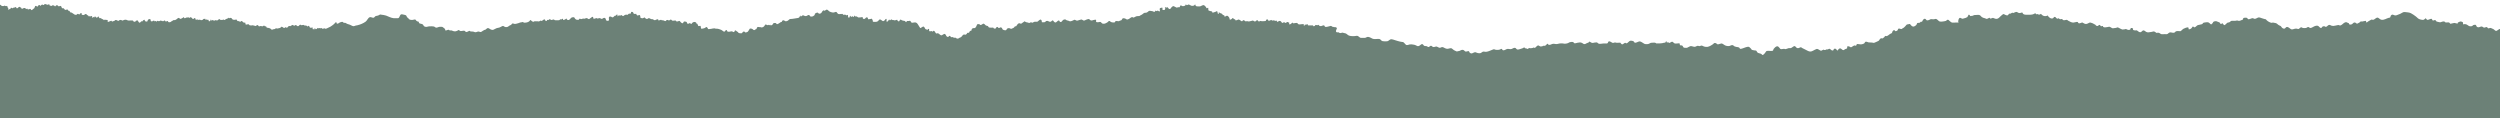 <?xml version="1.0" encoding="UTF-8"?>
<svg xmlns="http://www.w3.org/2000/svg" width="1440" height="68" viewBox="0 0 1440 68" fill="none">
  <path d="M1477.26 12.926C1477.16 12.737 1477 12.6 1476.71 12.558C1476.38 12.506 1476.22 12.642 1475.92 12.716C1475.72 12.769 1475.52 12.737 1475.33 12.8C1475.1 12.874 1474.99 13.105 1474.75 13.168C1474.59 13.21 1474.34 13.168 1474.17 13.2C1473.82 13.263 1473.56 13.347 1473.19 13.347C1472.12 13.347 1471.07 13.21 1470.03 13C1469.4 12.874 1469.15 13.147 1468.63 13.305C1468.39 13.378 1468.25 13.357 1468.04 13.484C1467.8 13.631 1467.83 13.757 1467.65 13.936C1467.22 14.388 1466.79 14.472 1466.47 13.936C1466.22 13.536 1465.97 13.147 1465.45 13.137C1464.78 13.126 1463.7 13.746 1463.35 14.283C1463.12 14.651 1463.35 15.345 1463.01 15.513C1462.85 15.586 1462.45 15.492 1462.26 15.492C1461.71 15.502 1461.48 15.66 1460.99 15.881C1460.59 16.06 1460.23 16.165 1459.91 16.47C1459.75 16.638 1459.65 16.859 1459.47 17.016C1458.96 17.479 1458.12 17.185 1457.55 17.058C1456.98 16.932 1456.33 16.733 1455.74 16.901C1455.47 16.985 1455.22 17.206 1454.95 17.311C1454.61 17.448 1454.52 17.363 1454.16 17.279C1453.36 17.101 1452.82 16.932 1452.21 16.354C1451.95 16.575 1451.97 16.922 1451.83 17.206C1451.62 17.626 1451.29 17.9 1450.84 17.994C1450.26 18.12 1449.66 17.626 1449.17 17.353C1448.71 17.101 1448.2 16.575 1447.67 16.701C1447.22 16.806 1446.79 17.09 1446.43 17.353C1446.2 17.532 1445.88 17.858 1445.56 17.868C1445.15 17.889 1444.82 17.468 1444.41 17.405C1444.29 17.384 1444.25 17.342 1444.09 17.353C1443.95 17.353 1443.73 17.448 1443.58 17.479C1442.87 17.647 1442.27 18.562 1441.46 18.204C1440.96 17.984 1440.75 17.216 1440.39 16.859C1439.57 16.038 1438.43 18.152 1437.51 17.752C1436.84 17.458 1436.57 16.827 1435.89 16.638C1435.31 16.48 1434.97 16.07 1434.38 16.091C1434.02 16.102 1433.52 16.407 1433.18 16.312C1432.91 16.238 1432.84 15.86 1432.6 15.692C1432.16 15.366 1431.55 15.87 1431.03 15.912C1430.42 15.954 1430.32 15.565 1429.81 15.355C1429.31 15.145 1428.74 15.355 1428.29 15.565C1427.74 15.818 1426.96 15.797 1426.55 15.271C1426.39 15.05 1426.4 14.766 1426.18 14.524C1425.91 14.241 1426.03 14.262 1425.61 14.283C1425.24 14.304 1424.8 14.314 1424.48 14.524C1424.32 14.63 1424.23 14.819 1424.07 14.924C1423.7 15.166 1422.86 15.239 1422.42 15.092C1421.67 14.84 1421.07 14.072 1420.25 13.936C1419.84 13.862 1419.09 13.862 1418.72 14.072C1418.62 13.736 1418.82 13.273 1418.66 12.958C1418.49 12.642 1417.68 12.327 1417.36 12.358C1416.92 12.401 1415.02 13.031 1415.69 13.673C1415.34 13.494 1414.86 13.505 1414.48 13.378C1413.95 13.2 1413.79 13.158 1413.23 13.305C1412.84 13.41 1412.43 13.441 1412.05 13.557C1411.91 13.599 1411.63 13.767 1411.48 13.715C1411.23 13.641 1411.07 13.242 1410.86 13.095C1410.06 12.569 1408.97 13.326 1408.22 12.663C1408.06 12.516 1408.14 12.432 1407.92 12.358C1407.79 12.316 1407.55 12.358 1407.42 12.369C1406.94 12.38 1406.66 12.485 1406.22 12.663C1405.57 12.926 1405.44 12.895 1404.78 12.716C1404.37 12.6 1403.76 12.548 1403.39 12.338C1403.14 12.19 1403.09 11.77 1402.83 11.623C1402.43 11.402 1402.02 11.759 1401.63 11.801C1401.04 11.864 1401.04 11.465 1400.83 11.097C1400.56 10.624 1400.17 10.855 1399.68 11.002C1399.29 11.128 1398.37 11.665 1397.95 11.37C1397.66 11.17 1397.49 10.708 1397.16 10.487C1396.9 10.76 1396.44 11.223 1396.1 11.36C1395.48 11.601 1394.53 11.318 1393.93 11.16C1392.77 10.876 1392.29 10.003 1391.37 9.362C1390.46 8.721 1389.64 8.069 1388.66 7.596C1387.49 7.028 1386.35 7.143 1385.12 6.933C1384.25 6.786 1383.39 7.585 1382.62 7.921C1382 8.195 1381.36 8.384 1380.73 8.668C1380.1 8.952 1379.44 8.962 1378.88 8.668C1378.53 8.479 1378.12 8.342 1377.7 8.5C1377.49 8.584 1377.13 8.962 1377.02 9.152C1376.9 9.362 1376.99 9.551 1376.9 9.751C1376.69 10.224 1376.32 10.193 1375.89 10.277C1375.21 10.413 1374.61 10.771 1373.97 11.023C1373.22 11.328 1372.43 11.538 1371.62 11.36C1370.88 11.191 1370.48 10.571 1369.84 10.256C1368.76 9.719 1367.93 11.307 1366.92 11.412C1366.41 11.465 1366.25 11.086 1365.73 11.381C1365.15 11.707 1364.54 12.022 1363.99 12.39C1363.74 12.548 1363.36 13.01 1363.04 12.958C1362.88 12.653 1362.85 12.338 1362.79 12.001C1362.07 12.022 1361.35 12.295 1360.63 12.39C1360.37 12.422 1360 12.285 1359.77 12.369C1359.56 12.443 1359.43 12.632 1359.29 12.779C1358.99 13.042 1358.9 13.031 1358.54 13.221C1358.18 13.41 1357.96 13.673 1357.52 13.578C1357.08 13.484 1356.92 13.031 1356.45 12.968C1355.84 12.884 1355.55 13.179 1355.16 13.568C1354.75 13.988 1354.21 14.241 1353.61 14.146C1353.04 14.062 1353.04 13.883 1352.99 13.399C1352.48 13.357 1352.11 12.937 1351.64 12.821C1351.17 12.706 1350.65 12.905 1350.23 13.158C1349.49 13.61 1348.43 15.029 1347.53 14.598C1346.98 14.335 1346.89 14.367 1346.35 14.503C1345.9 14.619 1345.43 14.672 1344.98 14.787C1344.35 14.945 1343.77 15.008 1343.11 14.85C1342.65 14.735 1342.12 14.283 1341.65 14.335C1340.63 14.451 1340.19 15.976 1339.13 15.281C1338.81 15.071 1338.8 14.998 1338.36 15.134C1338.01 15.239 1337.73 15.292 1337.51 15.523C1337.33 15.723 1337.3 16.112 1336.94 16.144C1336.64 16.165 1336.28 15.881 1336.15 15.734C1335.65 15.229 1335.31 14.724 1334.43 14.787C1333.43 14.85 1332.5 15.429 1331.65 15.881C1331.31 16.06 1330.88 16.196 1330.51 16.081C1330.31 16.017 1330.08 15.713 1329.88 15.629C1329.09 15.292 1328.86 16.091 1328.12 16.133C1327.63 16.154 1327.02 16.207 1326.52 16.133C1326.17 16.081 1326.11 15.902 1325.78 15.776C1325.03 15.513 1324.62 16.449 1324.01 16.68C1323.65 16.817 1323.46 16.606 1323.13 16.533C1322.73 16.449 1322.22 16.48 1321.82 16.554C1321.16 16.68 1320.43 17.111 1319.74 16.869C1319.29 16.712 1318.88 16.228 1318.48 15.965C1318.08 15.702 1317.47 15.397 1317 15.576C1316.68 15.692 1316.44 16.144 1316.18 16.333C1315.63 16.722 1315.01 16.428 1314.51 16.028C1314.17 15.744 1314.05 15.345 1313.74 15.061C1313.48 14.84 1313.1 14.735 1312.8 14.609C1312.28 14.388 1312.09 14.093 1311.66 13.757C1311.05 13.284 1310.71 13.252 1309.94 13.137C1309.6 13.084 1309.35 12.979 1309.02 13C1308.76 13.021 1308.68 13.179 1308.37 13.147C1307.92 13.105 1307.26 12.779 1306.89 12.579C1306.4 12.327 1305.99 12.011 1305.59 11.643C1305.4 11.454 1305.26 11.17 1304.98 11.055C1304.83 10.992 1304.72 11.034 1304.55 11.002C1303.88 10.897 1303.3 10.592 1302.64 10.434C1302.09 10.308 1301.65 9.993 1301.07 10.035C1300.49 10.077 1300.01 10.476 1299.46 10.676C1299.17 10.792 1298.84 10.876 1298.53 10.823C1298.21 10.771 1298.23 10.718 1297.95 10.571C1296.92 10.035 1295.5 11.738 1294.64 10.834C1294.42 10.592 1294.67 10.434 1294.23 10.277C1293.85 10.14 1293.22 10.193 1292.83 10.224C1292.1 10.287 1291.92 10.708 1291.83 11.381C1291.05 11.454 1290.31 12.138 1289.51 12.011C1289.02 11.927 1288.7 11.707 1288.19 11.854C1287.76 11.97 1287.43 12.011 1286.96 12.001C1286.45 12.001 1285.86 11.906 1285.38 12.001C1284.9 12.096 1284.63 12.516 1284.23 12.758C1283.78 13.021 1283.28 12.895 1282.86 13.179C1282.34 13.526 1281.85 14.283 1281.28 14.514C1281.08 14.43 1280.95 14.262 1280.89 14.051C1280.56 14.503 1280.17 13.263 1279.96 13.21C1279.78 13.547 1279.53 14.03 1279.12 13.82C1278.92 13.715 1278.79 13.273 1278.63 13.105C1278.46 12.916 1278.33 12.895 1278.12 12.8C1277.7 12.6 1277.1 12.348 1276.65 12.232C1276.2 12.117 1275.18 12.295 1274.84 12.653C1274.7 12.821 1274.59 13.189 1274.42 13.389C1274.18 13.673 1273.89 13.894 1273.59 14.114C1272.84 13.62 1272.46 12.821 1271.51 12.8C1270.97 12.79 1270.47 12.874 1269.93 12.958C1269.58 13.01 1269.25 13 1268.97 13.252C1268.85 13.368 1268.83 13.494 1268.74 13.599C1268.52 13.862 1268.48 13.883 1268.1 13.988C1267.59 14.135 1267.08 14.22 1266.58 14.335C1266.25 14.419 1266.07 14.377 1265.76 14.546C1265.38 14.766 1265.09 15.113 1264.76 15.366C1264.47 15.576 1264.2 15.828 1263.83 15.713C1263.61 15.639 1263.48 15.313 1263.23 15.281C1262.83 15.229 1262.7 15.755 1262.46 16.049C1262.06 16.575 1261.4 16.89 1260.72 16.901C1260.64 16.554 1260.62 16.038 1260.42 15.755C1259.55 15.713 1258.48 16.175 1257.7 16.564C1257.04 16.901 1256.68 17.584 1256.02 17.91C1255.53 18.152 1255.81 17.942 1255.54 17.942C1255.22 17.942 1254.82 17.889 1254.47 17.889C1254.07 17.889 1253.69 17.889 1253.32 18.068C1253.05 18.204 1253.08 18.247 1252.85 18.488C1251.95 19.424 1250.77 18.394 1249.7 18.72C1249.2 18.867 1248.9 19.351 1248.45 19.571C1248.04 19.782 1247.47 19.666 1247.02 19.666C1246.45 19.666 1245.89 19.677 1245.32 19.719C1244.48 19.782 1244.1 18.93 1243.27 18.867C1243.08 18.856 1242.5 18.825 1242.37 18.919C1242.5 18.993 1242.64 19.046 1242.79 19.088C1242 19.13 1241.44 18.268 1240.72 18.12C1240.33 18.036 1239.89 18.278 1239.49 18.341C1238.86 18.446 1238.16 18.562 1237.54 18.636C1237.16 18.678 1236.74 18.573 1236.36 18.436C1235.91 18.278 1235.66 17.91 1235.23 17.679C1234.36 17.195 1234.08 17.773 1233.43 18.299C1232.56 18.983 1231.88 18.257 1231.1 17.679C1230.69 17.374 1230.76 17.426 1230.3 17.511C1229.84 17.595 1229.37 17.458 1228.95 17.353C1228.08 17.153 1229.12 16.817 1228.4 16.312C1228.17 16.154 1227.84 16.049 1227.56 16.112C1227.07 16.238 1227.32 16.386 1227.18 16.722C1226.94 17.311 1226.12 17.29 1225.61 17.164C1225.25 17.069 1224.77 16.701 1224.42 16.69C1224.28 16.733 1224.14 16.796 1224 16.869C1223.76 16.922 1223.53 16.932 1223.29 16.901C1222.9 16.995 1222.86 17.09 1222.47 16.985C1221.64 16.764 1220.94 16.259 1220.17 15.902C1219.75 15.713 1219.75 15.713 1219.34 15.881C1218.93 16.049 1218.63 16.133 1218.2 16.133C1217.6 16.133 1217.08 16.449 1216.55 16.186C1216.05 15.944 1215.38 15.376 1214.81 15.387C1214.65 15.387 1214.39 15.502 1214.21 15.544C1213.77 15.649 1213.17 15.702 1212.71 15.755C1212.17 15.807 1211.22 15.723 1211.28 14.987C1210.83 14.798 1210.52 15.281 1210.12 15.071C1209.83 14.914 1209.81 14.482 1209.45 14.377C1208.87 14.209 1208.8 14.756 1208.37 14.934C1208.05 15.071 1207.54 14.829 1207.23 14.724C1207.25 14.293 1206.73 14.188 1206.43 13.988C1205.78 13.557 1205.01 13.2 1204.23 13.031C1203.71 12.916 1203.41 13.063 1202.98 13.315C1202.41 13.641 1201.98 13.831 1201.32 13.789C1200.71 13.757 1200.36 13.421 1199.82 13.179C1199.47 13.021 1199.8 13 1199.32 12.979C1199.08 12.979 1198.86 13.105 1198.65 13.189C1198.32 13.315 1197.57 13.589 1197.24 13.357C1196.95 13.158 1197.06 12.769 1196.63 12.642C1196.19 12.516 1195.76 12.779 1195.34 12.8C1194.94 12.821 1194.64 13 1194.25 13.01C1193.31 13.042 1192.11 12.401 1191.33 11.948C1190.89 11.696 1190.75 11.381 1190.25 11.444C1189.47 11.528 1188.49 11.991 1187.99 11.233C1187.76 10.876 1187.99 10.886 1187.36 10.981C1187.1 11.023 1186.76 11.107 1186.5 11.044C1186.19 10.981 1186.02 10.802 1185.98 10.476C1185.61 10.645 1185.24 10.834 1184.86 10.708C1184.23 10.508 1184.1 9.646 1183.49 9.709C1182.88 9.772 1182.99 10.245 1182.53 10.508C1181.47 11.139 1179.83 9.846 1179.49 8.889C1179.18 9.162 1178.43 9.288 1178 9.299C1176.99 9.32 1176.19 8.721 1175.59 7.974C1175.11 8.216 1174.86 8.531 1174.35 8.405C1174.07 8.332 1173.78 8.111 1173.48 8.09C1173.19 8.069 1172.99 8.226 1172.73 8.279C1172.7 7.07 1171.53 8.111 1171.03 8.247C1170.02 8.521 1169.01 8.489 1167.98 8.489C1166.95 8.489 1165.53 8.647 1165.04 7.553C1164.81 7.038 1164.8 7.133 1164.22 7.322C1163.89 7.427 1163.55 7.511 1163.19 7.522C1162.56 7.522 1162.28 7.091 1161.75 6.912C1161.27 6.754 1160.59 7.08 1160.17 7.27C1160.15 7.28 1159.83 7.48 1159.75 7.48C1159.53 7.501 1159.46 7.354 1159.27 7.333C1158.74 7.27 1158.51 7.732 1158 7.858C1157.76 7.911 1157.41 7.816 1157.21 7.932C1156.95 8.079 1156.88 8.5 1156.63 8.7C1156.13 9.099 1155.41 8.721 1154.88 8.489C1154.54 8.332 1154.26 8.016 1153.88 8.132C1153.68 8.195 1153.26 8.542 1153.1 8.678C1152.86 8.857 1152.56 9.12 1152.36 9.32C1151.79 9.888 1151.2 10.613 1150.36 10.813C1149.52 11.013 1149 10.645 1148.24 10.403C1147.95 10.308 1148.2 10.287 1147.83 10.298C1147.72 10.298 1147.25 10.508 1147.22 10.508C1146.98 10.582 1146.5 10.802 1146.27 10.613C1145.96 10.371 1146.43 10.171 1145.8 10.287C1145.51 10.34 1145.3 10.529 1145.06 10.645C1144.72 10.813 1144.36 10.95 1143.97 10.802C1143.61 10.666 1143.49 10.476 1143.08 10.445C1142.57 10.403 1141.97 10.108 1141.52 9.814C1141.13 9.562 1140.92 9.141 1140.57 8.868C1139.99 8.416 1138.84 8.563 1138.19 8.626C1137.81 8.657 1137.37 8.605 1137.01 8.721C1136.74 8.805 1136.53 9.015 1136.25 9.078C1136 9.131 1135.72 9.11 1135.46 9.173C1135.3 9.215 1135.12 9.33 1134.96 9.267C1134.69 9.162 1134.61 8.647 1134.27 8.51C1133.8 8.321 1133.8 8.71 1133.64 9.025C1133.49 9.299 1133.28 9.488 1133.26 9.825C1132.91 9.825 1132.8 10.056 1132.52 10.203C1132.11 10.434 1131.6 10.424 1131.17 10.592C1130.5 10.855 1130.3 10.886 1129.67 10.518C1128.97 10.108 1128.58 10.203 1128.19 11.034C1128.01 11.391 1127.74 12.716 1128.13 13.01C1127.43 12.947 1126.72 13 1126.02 13C1125.22 13 1124.41 13.21 1123.77 12.716C1123.47 12.485 1123.17 12.285 1122.9 12.022C1122.7 11.822 1122.55 11.57 1122.28 11.454C1121.85 11.275 1121.1 11.444 1121.1 11.98C1120.36 12.127 1119.56 12.39 1118.79 12.411C1118.38 12.422 1117.84 12.495 1117.44 12.411C1116.86 12.306 1116.46 11.801 1116.03 11.433C1115.22 10.75 1115.01 10.823 1114.08 11.076C1113.55 11.213 1112.92 10.992 1112.31 11.023C1111.95 11.044 1111.83 11.16 1111.54 11.318C1111.19 11.517 1110.77 11.643 1110.36 11.728C1109.47 11.917 1109.57 11.139 1108.94 10.866C1108.27 10.582 1107.63 11.402 1107.4 11.896C1107.31 12.075 1107.19 12.485 1106.97 12.558C1106.75 12.632 1106.66 12.506 1106.47 12.432C1106.27 12.653 1105.81 13.095 1105.54 13.179C1105.23 13.273 1104.85 13.084 1104.55 13.2C1104.24 13.315 1104.16 13.61 1104.06 13.873C1103.92 14.283 1103.85 14.388 1103.47 14.661C1102.74 15.197 1102.13 15.639 1101.23 15.019C1101 14.861 1100.77 14.566 1100.56 14.356C1100.48 14.262 1100.32 13.957 1100.21 13.883C1099.87 13.662 1099.53 13.936 1099.14 13.978C1098.66 14.02 1098.37 14.041 1098.05 14.398C1097.59 14.903 1097.19 15.492 1096.62 15.902C1096.39 16.07 1096.1 16.175 1095.86 16.333C1095.64 16.48 1095.52 16.69 1095.24 16.733C1094.91 16.785 1094.43 16.543 1094.1 16.47C1093.74 16.386 1093.59 16.343 1093.33 16.712C1093.12 16.995 1093.16 17.332 1092.91 17.553C1092.42 17.984 1091.32 18.268 1091.29 17.332C1090.75 17.153 1090.17 17.858 1089.98 18.289C1089.87 18.552 1089.91 18.804 1089.7 19.035C1089.51 19.245 1089.41 19.193 1089.17 19.288C1088.12 19.687 1087.12 21.306 1085.89 20.665C1085.6 21.201 1085.01 21.8 1084.46 22.074C1083.99 22.305 1083.91 21.948 1083.49 22.042C1083.16 22.116 1082.7 22.642 1082.54 22.915C1082.37 23.188 1082.42 23.283 1082.11 23.483C1081.85 23.662 1081.57 23.809 1081.26 23.914C1080.75 24.093 1080.28 24.387 1079.77 24.566C1079.22 24.755 1079.24 24.723 1078.74 24.597C1077.96 24.398 1077.09 24.555 1076.28 24.408C1075.68 24.292 1074.91 23.746 1074.36 24.156C1074.08 24.366 1074.16 24.587 1073.97 24.829C1073.78 25.07 1073.29 25.239 1073.01 25.344C1072.28 25.617 1071.38 25.628 1070.65 25.438C1070.22 25.323 1069.69 25.228 1069.39 25.649C1069.24 25.848 1069.34 26.185 1069.06 26.311C1068.76 26.448 1068.63 26.164 1068.39 26.153C1067.86 26.143 1067.04 26.784 1066.6 27.058C1066.04 27.415 1065.98 27.226 1065.46 26.9C1065.16 26.711 1064.47 26.542 1064.12 26.753C1063.6 27.047 1064.18 27.331 1063.99 27.699C1063.78 28.109 1063.1 28.141 1062.75 28.33C1062.24 28.603 1062.1 29.066 1061.44 28.793C1060.89 28.561 1060.56 27.93 1059.97 27.878C1059.55 27.846 1059.05 28.172 1058.83 28.519C1058.65 28.793 1058.85 29.066 1058.4 29.045C1058.18 29.045 1057.9 28.74 1057.8 28.582C1057.57 28.235 1057.71 28.141 1057.22 28.078C1057.03 28.056 1056.58 28.014 1056.42 28.119C1055.96 28.403 1056.44 28.971 1055.65 29.087C1054.72 29.213 1054.34 27.888 1053.49 28.13C1053.1 28.246 1052.7 28.75 1052.29 28.372C1051.71 28.719 1050.93 29.055 1050.35 28.582C1050.19 28.719 1049.92 28.771 1049.73 28.877C1049.2 29.16 1049.07 29.35 1048.53 29.108C1048 28.866 1047.33 28.298 1046.74 28.193C1046.52 28.151 1046.38 28.193 1046.15 28.298C1045.63 28.54 1045.06 28.761 1044.53 29.087C1043.93 29.444 1043.32 29.686 1042.62 29.676C1041.71 29.655 1040.96 29.045 1040.13 28.698C1039.53 28.456 1039 28.119 1038.43 27.846C1038.2 27.741 1038.02 27.678 1037.82 27.531C1037.71 27.447 1037.65 27.289 1037.52 27.236C1037.15 27.079 1036.49 27.562 1036.07 27.678C1035.29 27.878 1034.87 27.636 1034.4 27.058C1033.98 26.542 1033.68 26.416 1033.09 26.732C1032.69 26.942 1032.38 27.152 1032.05 27.436C1031.73 27.72 1031.51 27.72 1031.06 27.73C1030.37 27.73 1030.05 27.689 1029.5 27.993C1029.29 28.109 1029.07 28.151 1028.82 28.214C1028.54 28.288 1028.37 28.33 1028.09 28.267C1027.95 28.235 1027.86 28.119 1027.66 28.109C1027.13 28.067 1026.63 28.351 1026.08 28.319C1025.43 28.277 1025.24 27.993 1024.9 27.468C1024.65 27.068 1024.11 26.627 1023.62 26.658C1022.94 26.69 1022.03 27.604 1021.67 28.099C1021.28 28.635 1021.55 29.213 1020.81 29.308C1020.3 29.371 1019.74 29.308 1019.23 29.308C1018.75 29.308 1018.13 29.192 1017.66 29.35C1017.2 29.507 1017.05 30.023 1016.76 30.37C1016.46 30.738 1016.02 31.305 1015.61 31.558C1015 31.926 1014.98 31.4 1014.56 31.116C1013.86 30.654 1012.73 30.769 1012.17 30.096C1011.92 29.802 1011.88 29.36 1011.53 29.16C1011.28 29.003 1010.79 29.076 1010.5 29.024C1010.24 28.982 1009.97 28.94 1009.7 28.866C1009.57 28.824 1009.16 28.782 1009.04 28.687C1008.83 28.53 1008.74 28.225 1008.57 28.035C1008.39 27.825 1008.17 27.646 1007.97 27.447C1007.54 27.005 1007.22 26.868 1006.61 26.963C1005.36 27.152 1004.18 27.836 1002.95 28.099C1002.7 28.151 1002.39 28.204 1002.18 28.035C1002.02 27.909 1002.09 27.709 1001.96 27.583C1001.74 27.352 1001.32 27.194 1001.04 27.152C1000.4 27.058 999.701 27.015 999.102 26.721C998.713 26.532 998.408 26.08 997.976 25.985C997.398 25.859 996.767 26.311 996.22 26.469C995.642 26.637 995.105 26.553 994.506 26.427C993.643 26.248 993.107 25.817 992.402 25.344C991.74 24.902 991.424 25.018 990.688 25.249C990.383 25.344 989.752 25.565 989.447 25.554C989.142 25.544 989.1 25.386 988.879 25.197C988.532 24.902 987.891 24.618 987.417 24.818C987.154 24.923 986.87 25.323 986.628 25.502C986.239 25.806 985.861 26.027 985.419 26.259C984.062 26.994 983.158 27.278 981.507 26.795C981.075 26.669 980.728 26.332 980.286 26.259C979.813 26.185 979.308 26.563 978.835 26.584C978.53 26.595 978.225 26.311 977.783 26.395C976.974 26.553 976.605 27.121 975.711 26.931C974.25 26.637 974.081 26.195 972.746 27.005C971.873 27.531 971.736 27.615 970.874 27.531C970.632 27.51 970.106 27.541 969.895 27.436C969.37 27.163 969.401 26.364 968.802 26.174C968.349 26.027 967.729 26.385 967.561 25.733C967.498 25.491 967.603 25.144 967.413 24.997C967.277 24.892 966.709 24.976 966.519 24.986C965.888 25.028 965.184 25.186 964.563 24.997C964.174 24.881 963.995 24.555 963.701 24.292C962.88 23.567 962.323 24.587 961.492 24.765C961.114 24.324 960.977 24.419 960.388 24.408C959.652 24.387 960.041 24.166 959.841 23.64C959.515 23.651 959.462 24.429 959.105 24.576C958.894 24.671 958.737 24.555 958.526 24.597C958.295 24.639 958.085 24.734 957.853 24.787C956.675 25.049 955.476 24.997 954.267 24.997C954.046 25.134 953.888 24.871 953.667 24.744C953.12 24.419 952.279 24.608 951.627 24.608C950.975 24.608 950.817 24.639 950.281 24.955C949.881 25.186 949.566 25.365 949.092 25.396C948.588 25.428 948.009 25.459 947.515 25.365C947.084 25.281 946.852 25.039 946.495 24.818C945.937 24.482 944.959 23.777 944.297 23.84C943.56 23.903 942.025 25.081 941.415 24.429C941.152 24.145 941.12 23.84 940.7 23.683C940.3 23.535 939.732 23.409 939.311 23.441C938.775 23.483 938.407 23.767 938.039 24.156C937.744 24.46 937.103 25.091 936.661 24.934C936.219 24.776 936.314 24.492 935.788 24.765C935.441 24.944 935.157 25.239 934.82 25.407C934.358 25.649 934.116 25.565 933.821 25.207C933.643 24.986 933.38 24.744 933.19 24.503C932.791 24.734 932.338 24.555 931.907 24.618C931.508 24.671 931.276 24.713 930.887 24.576C930.372 24.398 930.151 24.408 929.604 24.597C928.952 24.828 928.983 24.776 928.352 24.429C927.932 24.198 927.28 23.714 926.764 23.819C926.365 23.903 926.302 24.292 926.133 24.629C925.86 25.186 925.439 25.018 924.85 25.018C924.503 25.018 924.156 25.018 923.798 25.018C922.905 25.018 921.979 25.365 921.085 25.218C920.727 25.165 920.475 24.944 920.223 24.713C919.918 24.45 919.97 24.419 919.529 24.419C918.94 24.419 918.33 24.555 917.751 24.671C917.046 24.808 916.962 24.755 916.394 24.419C916.184 24.292 915.616 23.924 915.385 23.998C915.101 24.093 915.332 24.219 915.174 24.366C915.08 24.45 914.932 24.503 914.817 24.555C914.491 24.723 914.133 24.765 913.818 24.944C913.46 25.144 913.302 25.333 912.839 25.396C912.114 25.491 911.872 25.06 911.283 24.744C910.347 24.24 909.527 24.471 908.527 24.65C908.117 24.723 907.602 24.955 907.202 24.955C906.655 24.955 906.666 24.702 906.34 24.398C905.846 23.924 904.426 24.208 903.826 24.45C903.616 24.534 903.458 24.702 903.258 24.797C902.848 25.007 902.228 25.07 901.786 25.154C901.134 25.27 900.545 25.018 899.903 24.997C899.588 24.997 899.262 24.997 898.936 24.997C898.052 24.997 897.253 25.396 896.37 25.396C895.549 25.396 894.929 25.018 894.066 25.344C893.477 25.565 892.71 26.006 892.057 25.806C891.742 25.712 891.71 25.344 891.437 25.239C891.048 25.091 890.964 25.575 890.701 25.796C890.543 25.933 890.333 26.132 890.175 26.227C889.744 26.49 889.165 26.364 888.639 26.364C888.724 26.395 888.787 26.448 888.829 26.521C888.103 26.711 887.283 27.015 886.683 26.469C885.989 25.838 885.474 26.301 884.916 26.858C884.653 27.121 884.411 27.478 884.033 27.552C883.675 27.625 883.518 27.352 883.255 27.373C883.128 27.373 882.981 27.541 882.876 27.594C882.581 27.72 882.297 27.73 881.971 27.741C881.645 27.752 881.109 27.846 880.857 27.615C880.636 27.794 879.752 28.351 879.468 28.193C879.111 27.993 879.468 27.709 878.942 27.762C878.637 27.794 878.711 28.014 878.396 27.741C878.196 27.573 878.28 27.363 877.964 27.32C877.649 27.278 877.649 27.457 877.428 27.594C877.091 27.804 876.681 27.899 876.292 28.025C875.651 28.225 874.725 28.614 874.041 28.53C873.4 28.456 873.337 27.73 872.727 27.562C872.075 27.384 871.339 27.972 870.75 28.183C870.213 28.382 869.782 28.33 869.235 28.225C868.688 28.119 868.32 28.078 867.784 28.309C867.247 28.54 866.28 29.213 865.638 28.919C865.196 28.708 865.281 27.983 864.629 28.162C864.439 28.214 864.229 28.393 864.061 28.466C863.64 28.656 863.261 28.708 862.809 28.719C862.388 28.729 861.905 28.771 861.494 28.666C860.905 28.519 860.674 28.246 860.075 28.466C858.897 28.898 857.782 29.486 856.551 29.76C856.173 29.844 855.815 29.854 855.426 29.823C855.163 29.802 854.9 29.728 854.637 29.707C854.164 29.686 853.901 29.854 853.522 30.159C853.007 30.569 852.744 30.706 852.039 30.674C851.513 30.654 850.977 30.538 850.493 30.328C850.188 30.191 849.978 30.044 849.631 30.075C848.926 30.138 848.348 30.674 847.675 30.78C847.075 30.874 846.171 30.212 846.171 29.529C845.634 29.255 844.846 29.781 844.236 29.697C843.773 29.634 843.668 29.287 843.268 29.003C842.711 28.614 842.174 28.624 841.554 28.898C841.217 29.045 840.933 29.245 840.565 29.36C840.144 29.486 839.766 29.444 839.345 29.539C839.429 29.644 839.545 29.697 839.682 29.697C839.03 29.749 838.367 29.308 837.789 29.055C837.147 28.771 836.789 28.256 836.221 27.909C835.559 27.499 834.465 28.119 833.655 28.119C833.129 28.119 832.719 27.941 832.246 27.72C831.773 27.499 831.257 27.121 830.732 27.121C830.206 27.121 829.869 27.499 829.364 27.52C828.859 27.541 828.586 27.289 828.144 27.079C827.555 26.795 827.461 26.69 826.83 26.879C826.304 27.037 825.767 27.236 825.252 26.984C824.831 26.774 824.589 26.238 824.085 26.364C823.611 26.479 823.243 27.152 822.707 27.089C822.381 27.047 822.044 26.669 821.729 26.574C821.234 26.427 820.782 26.658 820.309 26.364C819.804 26.038 819.678 25.302 819.026 25.396C818.563 25.459 817.985 26.143 817.553 26.353C817.28 26.49 816.922 26.627 816.649 26.595C816.302 26.553 815.923 26.301 815.629 26.143C815.113 25.869 814.64 25.785 814.072 25.691C813.389 25.575 812.663 25.459 811.979 25.596C811.443 25.701 810.917 25.996 810.349 25.954C809.865 25.922 809.729 25.712 809.392 25.365C809.087 25.06 808.761 24.597 808.403 24.355C808.119 24.166 808.056 24.208 807.72 24.187C806.794 24.135 805.911 23.798 805.038 23.598C803.87 23.325 802.724 22.778 801.536 22.599C800.642 22.473 799.99 23.535 799.148 23.746C798.549 23.893 797.844 23.777 797.234 23.788C796.582 23.798 796.014 23.703 795.551 23.199C794.941 22.526 794.742 22.4 793.753 22.41C792.764 22.421 791.45 22.684 790.566 22.274C789.62 21.832 788.515 20.991 787.432 21.327C786.885 21.495 786.675 21.8 786.086 21.821C785.381 21.853 784.645 21.863 783.951 21.821C782.91 21.769 782.605 20.528 781.458 20.633C780.88 20.686 780.365 20.833 779.765 20.833C778.829 20.833 777.809 20.812 776.936 20.455C776.294 20.192 775.884 19.634 775.295 19.319C774.885 19.098 774.443 19.13 774.012 19.004C773.844 18.951 773.707 18.856 773.528 18.825C772.876 18.709 772.298 19.224 771.656 18.993C771.299 18.867 771.246 18.646 770.857 18.573C770.636 18.53 770.32 18.73 770.068 18.646C769.353 18.383 769.458 17.763 769.7 17.185C769.816 16.901 769.984 16.617 770.037 16.312C770.131 15.786 769.805 16.028 769.479 15.818C769.395 15.765 769.406 15.671 769.321 15.629C769.237 15.586 769.069 15.629 768.964 15.629C768.785 15.629 768.585 15.66 768.406 15.629C768.28 15.607 768.165 15.534 768.091 15.513C767.912 15.471 767.733 15.513 767.555 15.45C767.176 15.334 766.966 14.924 766.566 14.903C766.356 14.903 766.166 14.987 765.977 15.05C765.556 15.166 765.136 15.313 764.704 15.376C764.336 15.429 763.589 15.639 763.232 15.408C762.958 15.229 762.958 14.756 762.664 14.63C762.254 14.451 761.402 14.945 760.971 15.04C760.666 15.103 760.024 14.977 759.793 14.745C759.635 14.588 759.698 14.398 759.467 14.325C759.33 14.283 759.193 14.335 759.067 14.398C758.941 14.461 758.804 14.566 758.667 14.556C758.636 14.556 758.615 14.535 758.594 14.524C758.573 14.524 758.531 14.524 758.51 14.514C758.478 14.493 758.468 14.44 758.436 14.419C758.32 14.325 758.121 14.546 758.015 14.419C757.973 14.377 757.994 14.325 757.91 14.325C757.837 14.325 757.731 14.409 757.679 14.461C757.595 14.535 757.553 14.619 757.479 14.703C757.426 14.766 757.374 14.819 757.321 14.882C757.279 14.934 757.237 14.977 757.174 14.998C757.1 15.029 757.027 15.04 756.953 15.061C756.806 15.092 756.532 15.155 756.406 15.029C756.291 14.903 756.322 14.714 756.448 14.619C755.723 14.682 754.976 14.619 754.24 14.619C753.945 14.619 753.525 14.735 753.335 14.493C753.22 14.335 753.23 14.114 753.22 13.936C752.883 13.82 752.652 14.062 752.389 14.209C751.947 14.451 751.968 14.02 751.547 14.072C751.547 14.283 751.8 14.461 751.61 14.619C751.495 14.724 750.895 14.619 750.716 14.63C751.106 14.472 751.442 14.335 750.969 14.051C750.453 13.746 749.728 13.957 749.149 14.02C748.497 14.093 747.94 14.188 747.519 13.631C747.246 13.263 747.33 13.21 746.878 13.2C746.488 13.2 746.11 13.221 745.731 13.305C745.542 13.347 745.279 13.515 745.079 13.484C744.848 13.441 744.795 13.137 744.585 13.073C744.238 12.979 743.975 13.441 743.733 13.631C743.544 13.778 742.976 14.156 742.734 14.062C742.408 13.936 742.671 13.21 742.576 12.916C742.534 12.958 742.397 13 742.355 13.031C742.261 12.916 742.113 12.884 741.998 12.811C741.798 12.684 741.892 12.621 741.619 12.653C741.209 12.706 740.736 13.221 740.336 13.21C740.041 13.21 739.926 12.8 739.652 12.748C739.368 12.695 739.516 12.706 739.316 12.905C739.232 12.989 739.074 13.179 738.948 13.21C738.706 13.263 738.222 12.968 737.991 12.905C738.138 12.926 738.285 12.926 738.432 12.884C738.348 12.758 738.264 12.842 738.169 12.758C738.075 12.684 738.033 12.579 737.948 12.485C737.812 12.316 737.57 12.127 737.36 12.075C736.844 11.927 736.518 12.232 736.097 12.453C735.845 12.579 735.803 12.663 735.603 12.495C735.435 12.358 735.487 12.043 735.372 11.938C735.13 11.749 734.72 12.043 734.478 12.054C734.194 12.054 734.068 11.896 733.941 11.643C733.636 11.738 732.932 11.948 732.627 11.78C732.48 11.696 732.448 11.517 732.29 11.475C732.059 11.402 731.87 11.623 731.712 11.738C731.47 11.917 730.671 12.117 730.471 11.78C730.366 11.612 730.502 11.465 730.355 11.307C730.229 11.17 730.008 11.181 729.829 11.202C729.629 11.223 729.44 11.275 729.314 11.433C729.188 11.591 729.261 11.791 729.188 11.927C729.061 12.169 728.189 12.159 727.894 12.19C727.526 12.222 727.063 12.264 726.695 12.211C726.537 12.18 726.369 12.054 726.211 12.054C725.812 12.043 725.444 12.443 725.002 12.338C724.602 12.243 724.665 11.854 724.381 11.696C723.855 11.412 723.435 12.201 723.035 12.358C722.751 12.464 722.236 12.169 721.962 11.991C721.836 11.906 721.847 11.833 721.699 11.801C721.657 11.801 721.342 11.906 721.31 11.917C721.005 11.991 720.7 12.064 720.395 12.138C719.975 12.243 719.543 12.401 719.102 12.358C718.912 12.338 718.807 12.274 718.639 12.222C718.26 12.117 717.492 12.422 717.166 12.19C717.072 12.127 717.04 11.948 716.925 11.864C716.809 11.78 716.693 11.78 716.567 11.738C716.42 11.696 716.083 11.538 715.936 11.643C715.81 11.728 715.852 11.948 715.726 12.075C715.599 12.201 715.463 12.211 715.294 12.211C714.895 12.211 714.695 11.97 714.443 11.707C714.295 11.549 714.295 11.549 714.074 11.475C713.917 11.423 713.601 11.244 713.443 11.233C713.054 11.202 712.802 11.57 712.455 11.643C712.213 11.696 711.571 11.686 711.371 11.601C711.435 11.559 711.498 11.507 711.55 11.465C711.435 11.128 711.477 11.076 711.119 11.065C710.761 11.055 710.677 11.118 710.52 10.781C710.393 10.54 710.372 10.287 710.067 10.371C709.846 10.434 709.636 10.792 709.468 10.918C709.037 11.255 708.248 11.654 708.216 10.844C708.206 10.508 708.227 10.413 708.016 10.14C707.743 9.804 707.491 9.32 707.08 9.141C706.807 9.015 706.586 9.046 706.344 9.173C706.102 9.299 705.65 9.688 705.356 9.509C705.103 9.351 705.356 9.141 705.208 8.92C705.051 8.668 704.598 8.794 704.367 8.615C704.115 8.426 704.146 8.111 703.873 7.932C703.505 7.701 702.968 7.69 702.6 7.438C702.411 7.312 702.211 6.902 701.99 7.206C701.895 7.354 701.927 7.837 702.053 7.932C701.906 8.153 701.538 7.964 701.433 7.764C701.264 7.427 701.412 6.912 701.128 6.576C700.844 6.239 700.718 6.523 700.423 6.691C700.213 6.817 699.96 6.86 699.729 6.933C699.35 7.049 698.688 7.375 698.288 7.206C698.267 6.849 698.288 6.691 697.888 6.544C697.384 6.365 696.805 6.355 696.3 6.123C695.69 5.84 696.216 4.946 695.848 4.431C695.585 4.546 695.322 4.809 695.028 4.725C694.639 4.609 694.807 4.283 694.723 3.989C694.376 3.989 694.376 3.768 694.186 3.537C694.06 3.379 693.766 3.158 693.608 3.053C693.187 2.801 692.609 3.043 692.199 3.253C691.852 3.432 691.515 3.653 691.126 3.684C690.737 3.716 690.337 3.695 689.958 3.684C689.58 3.674 688.97 3.653 688.728 3.316C688.581 3.116 688.528 2.801 688.486 2.559C688.192 2.559 687.96 3.169 687.592 3.243C687.35 3.295 687.098 3.306 686.845 3.358C686.593 3.411 686.298 3.453 686.109 3.253C686.088 3.169 686.109 3.116 686.193 3.095C685.836 3.169 685.057 2.948 684.942 2.559C684.521 2.528 684.153 2.885 683.764 2.959C683.354 3.032 683.301 2.727 683.091 2.443C682.922 2.654 682.901 2.917 682.744 3.116C682.638 3.253 682.417 3.327 682.249 3.39C681.923 3.505 681.503 3.6 681.166 3.537C680.798 3.474 681.092 3.537 680.829 3.4C680.693 3.327 680.598 3.232 680.43 3.179C679.715 2.959 679.82 3.39 679.609 3.863C679.494 4.136 679.515 4.21 679.22 4.189C679.084 4.189 679.021 4.126 678.873 4.147C678.684 4.178 678.505 4.241 678.305 4.262C678.148 4.273 677.99 4.368 677.864 4.378C677.538 4.41 677.821 4.399 677.516 4.283C677.169 4.147 676.801 3.968 676.475 3.779C676.339 3.695 676.191 3.558 676.034 3.547C675.55 3.495 675.098 3.852 674.814 4.189C674.593 4.452 674.467 4.746 674.214 4.988C673.646 5.524 673.11 5.03 672.752 4.441C672.531 4.084 672.51 4.094 672.121 4.273C671.827 4.41 671.606 4.515 671.448 4.147C671.069 4.126 670.607 4.851 671.28 4.694C671.196 4.778 671.112 5.009 671.08 5.125C671.059 5.198 671.08 5.461 671.027 5.524C670.754 5.871 669.976 5.787 669.639 5.671C669.639 5.461 669.502 5.314 669.502 5.135C669.502 4.935 669.755 4.694 669.597 4.494C669.471 4.326 668.398 4.515 668.209 4.673C668.051 4.799 668.009 4.988 667.977 5.209C667.946 5.43 668.03 5.608 668.051 5.85C668.072 6.06 668.219 6.302 668.093 6.46C667.788 6.838 667.136 6.229 666.884 6.05C666.726 6.176 666.41 6.397 666.2 6.397C665.927 6.397 665.958 6.166 665.748 6.039C665.474 6.197 665.243 6.754 664.98 6.838C664.738 6.912 664.486 6.733 664.286 6.628C663.96 6.46 663.728 6.418 663.35 6.376C662.94 6.334 662.256 6.123 661.835 6.302C661.604 6.397 661.331 6.681 661.131 6.838C660.826 7.08 660.626 7.196 660.247 7.301C660.005 7.375 660.016 7.417 659.742 7.385C659.658 7.375 659.648 7.249 659.532 7.259C659.437 7.259 659.311 7.417 659.227 7.448C659.101 7.511 658.954 7.511 658.817 7.585C658.386 7.816 658.144 8.237 657.692 8.447C657.492 8.542 657.313 8.563 657.124 8.689C656.903 8.826 656.745 9.004 656.503 9.12C656.209 9.257 656.019 9.257 655.704 9.257C655.241 9.257 654.841 9.309 654.4 9.425C653.958 9.541 653.222 10.193 652.727 10.119C652.412 10.066 652.359 9.772 651.991 9.846C651.77 9.888 651.539 10.014 651.35 10.14C650.971 10.371 650.635 10.739 650.224 10.929C650.003 11.034 649.425 11.255 649.183 11.255C648.983 11.255 648.783 11.065 648.626 10.96C648.163 10.655 646.932 10.203 646.48 10.771C646.27 11.044 646.217 11.423 645.923 11.643C645.702 11.801 645.513 11.759 645.281 11.822C644.861 11.927 644.671 12.232 644.219 12.232C643.62 12.232 643.125 11.938 642.547 12.232C642.158 12.422 642.389 12.411 642.231 12.716C642.126 12.905 641.863 12.937 641.663 12.958C641.158 12.989 640.201 12.863 639.749 12.579C639.507 12.422 639.423 12.148 639.118 12.085C638.592 11.97 638.34 12.506 637.982 12.779C637.583 13.063 637.067 13.315 636.604 13.515C636.257 13.662 636.026 13.673 635.637 13.662C635.353 13.662 635.027 13.61 634.785 13.463C634.459 13.263 634.291 12.811 633.933 12.663C633.775 12.6 633.47 12.663 633.302 12.663C632.997 12.674 632.755 12.769 632.471 12.811C632.208 12.842 631.504 12.811 631.346 12.527C631.241 12.348 631.377 12.18 631.388 12.011C631.398 11.812 631.367 11.601 631.304 11.402C631.062 11.328 630.715 11.349 630.473 11.412C630.231 11.475 630.01 11.496 629.768 11.559C629.306 11.675 628.99 11.864 628.485 11.812C627.907 11.749 627.602 10.929 627.002 10.95C626.781 10.95 626.476 11.086 626.255 11.139C626.129 11.17 625.688 11.286 625.772 11.36C625.709 11.202 624.941 11.759 624.804 11.791C624.625 11.843 624.278 11.864 624.099 11.822C623.91 11.77 623.574 11.538 623.395 11.423C623.121 11.255 623.016 11.213 622.659 11.265C621.933 11.37 621.323 11.728 620.629 11.885C620.345 11.948 620.145 11.864 619.861 11.77C619.546 11.665 619.251 11.36 618.925 11.381C618.662 11.402 618.378 11.623 618.147 11.738C617.852 11.875 617.558 11.991 617.253 12.106C616.927 12.222 616.517 12.316 616.17 12.253C615.875 12.201 615.759 12.001 615.475 11.959C615.086 11.896 614.771 11.833 614.392 11.675C614.203 11.601 614.087 11.475 613.929 11.381C613.835 11.328 613.887 11.275 613.782 11.233C613.614 11.17 612.972 11.202 612.783 11.265C612.404 11.381 612.078 11.801 611.805 12.075C611.658 12.222 611.416 12.611 611.226 12.674C611.058 12.737 610.711 12.663 610.585 12.59C610.28 12.411 610.301 12.001 610.07 11.833C609.722 11.591 609.028 12.232 608.807 12.422C608.555 12.632 608.324 12.947 607.956 12.958C607.556 12.968 607.209 12.621 606.967 12.348C606.693 12.033 606.557 11.538 606.136 11.791C605.842 11.97 605.61 12.358 605.263 12.495C604.99 12.6 604.264 12.516 604.022 12.348C603.906 12.264 603.875 12.138 603.728 12.085C603.517 12.011 602.781 12.043 602.571 12.117C602.339 12.201 602.318 12.348 602.192 12.516C601.982 12.79 601.761 12.8 601.435 12.8C601.161 12.8 600.12 12.947 600.005 12.663C599.91 12.422 600.278 12.211 600.152 11.98C600.11 11.896 599.899 11.833 599.826 11.738C599.731 11.633 599.731 11.465 599.636 11.37C599.3 11.002 598.532 11.696 598.217 11.948C597.933 12.169 597.764 12.464 597.407 12.527C597.207 12.558 596.976 12.527 596.765 12.527C596.534 12.527 596.292 12.527 596.061 12.527C595.735 12.527 595.587 12.642 595.314 12.779C595.114 12.874 594.735 13.116 594.504 13.105C594.273 13.095 594.167 12.842 593.989 12.821C593.473 12.737 592.779 13.652 592.306 13.095C592.306 13 592.369 12.947 592.453 12.947C592.033 12.989 591.601 13 591.223 12.821C590.833 12.632 590.371 12.443 589.992 12.264C589.782 12.706 589.224 12.863 588.888 13.158C588.404 13.589 588.257 13.757 587.647 13.557C587.447 13.494 587.174 13.336 586.974 13.368C586.732 13.399 586.311 13.778 586.143 13.946C585.775 14.325 585.606 14.829 585.228 15.197C584.45 14.861 584.46 15.534 583.987 15.933C583.745 16.133 583.387 16.207 583.103 16.354C582.683 16.575 582.441 16.753 581.999 16.47C581.61 16.217 581.389 16.186 580.884 16.217C580.537 16.238 580.232 16.354 580.001 16.638C579.833 16.848 579.78 17.153 579.559 17.321C579.201 17.584 578.686 17.405 578.307 17.321C577.887 17.227 577.508 17.069 577.35 16.648C577.214 16.27 577.161 16.123 576.782 15.86C576.477 15.649 576.446 15.66 576.194 15.828C575.846 16.06 575.752 16.081 575.331 16.081C574.763 16.081 575.047 15.87 574.679 15.586C574.479 15.429 574.122 15.492 573.943 15.681C573.775 15.849 573.785 16.196 573.606 16.333C573.48 16.438 572.933 16.501 572.775 16.47C572.66 16.449 572.428 16.354 572.344 16.28C572.26 16.196 572.281 16.028 572.186 15.954C572.008 15.807 571.292 15.933 571.051 15.933C570.588 15.933 569.694 15.976 569.368 15.586C569.136 15.303 569.326 15.103 568.916 14.977C568.39 14.808 567.98 14.84 567.548 14.409C567.243 14.104 567.138 13.862 566.707 13.694C566.349 13.547 566.297 13.631 565.981 13.841C565.708 14.02 565.413 14.251 565.098 14.346C564.845 14.419 564.604 14.43 564.414 14.241C564.372 14.209 564.309 14.009 564.246 13.967C564.067 13.841 563.278 13.894 563.068 13.946C562.753 14.009 562.795 14.114 562.689 14.388C562.479 14.914 562.248 15.492 561.869 15.912C561.375 16.47 560.702 15.976 560.165 16.343C559.955 16.491 559.703 16.796 559.629 17.058C559.597 17.185 559.65 17.395 559.608 17.489C559.524 17.668 559.534 17.563 559.387 17.626C559.124 17.742 558.809 17.752 558.598 17.994C558.409 18.204 558.398 18.573 558.188 18.772C557.988 18.962 557.725 18.909 557.473 18.909C557.073 18.898 557.157 18.877 557.021 19.193C556.831 19.613 556.653 19.782 556.232 19.95C555.864 20.087 555.895 19.981 555.58 19.897C555.128 19.792 554.675 20.055 554.423 20.402C554.234 20.654 554.034 20.907 553.823 21.138C553.434 21.569 552.961 21.601 552.446 21.874C552.256 21.979 551.993 22.242 551.794 22.295C551.594 22.347 551.415 22.126 551.236 22.168C551.142 22.189 551.047 22.179 550.952 22.147C550.836 22.084 550.752 21.99 550.7 21.874C550.521 21.737 550.51 21.737 550.248 21.737C550.058 21.737 549.869 21.737 549.68 21.737C549.29 21.737 549.154 21.548 548.796 21.411C548.439 21.275 548.428 21.327 548.123 21.411C547.871 21.485 547.829 21.474 547.692 21.306C547.692 21.191 547.66 21.096 547.566 21.012C547.429 20.907 547.292 20.812 547.155 20.717C546.85 20.56 546.787 20.591 546.545 20.875C546.304 21.159 546.272 21.38 545.851 21.275C545.546 21.191 545.326 21.012 545.126 20.77C544.926 20.528 544.926 20.413 544.821 20.171C544.652 19.782 544.368 19.624 544.032 19.487C543.969 19.613 543.559 19.677 543.422 19.74C543.106 19.887 542.822 20.202 542.507 20.307C541.644 20.581 541.045 19.372 540.319 19.182C539.825 19.056 539.425 19.54 539.036 19.119C538.784 18.846 538.689 18.467 538.468 18.183C538.31 17.973 538.079 17.816 537.869 17.668C537.564 17.889 537.29 18.141 536.922 18.278C536.901 18.162 536.891 18.047 536.88 17.921C536.438 17.816 535.408 18.362 535.187 17.773C535.082 17.479 535.408 16.69 534.903 16.638C534.619 16.606 534.335 16.911 534.314 17.174C533.914 16.943 533.315 17.037 532.968 16.638C532.778 16.417 532.747 16.07 532.568 15.839C532.379 15.597 532.042 15.523 531.906 15.218C531.537 15.313 531.033 15.681 530.685 15.891C530.38 16.07 530.244 16.322 529.991 16.038C529.707 15.713 529.56 15.366 529.318 15.008C528.866 14.325 528.382 13.231 527.541 12.968C527.236 12.874 526.805 12.937 526.489 12.947C526.1 12.947 525.648 13.179 525.269 13.105C524.954 13.042 524.848 12.758 524.68 12.527C524.575 12.369 524.365 12.033 524.207 11.97C523.986 11.875 523.723 12.085 523.513 12.117C523.218 12.159 522.892 12.054 522.608 12.075C522.261 12.106 522.387 12.169 522.167 12.506C521.967 12.811 521.862 12.874 521.662 12.621C521.504 12.422 521.462 12.211 521.209 12.075C520.978 11.948 520.337 12.085 520.21 11.864C520.273 11.822 520.337 11.812 520.4 11.833C520.189 11.833 519.989 11.843 519.779 11.812C519.464 11.749 519.358 11.57 519.138 11.444C519.085 11.412 518.654 11.297 518.601 11.297C518.349 11.297 518.401 11.37 518.317 11.591C518.18 11.959 517.96 12.485 517.465 12.274C517.297 12.201 517.024 11.98 516.929 11.822C516.824 11.633 517.003 11.507 516.771 11.412C516.624 11.349 516.351 11.486 516.203 11.528C515.898 11.612 515.509 11.77 515.183 11.717C515.004 11.686 514.941 11.601 514.773 11.559C514.594 11.517 514.384 11.591 514.194 11.559C513.953 11.517 513.847 11.402 513.658 11.286C513.427 11.139 513.5 11.097 513.206 11.286C513.017 11.402 512.764 11.749 512.522 11.707C512.438 11.517 512.312 11.255 512.07 11.297C511.944 11.412 511.849 11.549 511.797 11.717C511.691 11.896 511.555 12.054 511.397 12.19C511.166 12.453 510.839 12.8 510.65 12.306C510.524 11.959 510.966 10.823 510.377 10.855C510.187 10.855 510.072 11.013 509.977 11.149C509.851 11.339 509.798 11.444 509.662 11.581C509.472 11.77 509.104 12.096 508.81 12.159C508.589 12.211 508.431 12.138 508.273 12.011C508.021 11.801 507.747 11.623 507.442 11.433C506.969 11.139 506.832 11.023 506.391 11.433C505.949 11.843 505.697 12.327 505.065 12.506C504.477 12.663 503.74 12.6 503.13 12.569C502.583 12.537 502.773 12.253 502.72 11.864C502.678 11.559 502.457 11.307 502.321 11.034C502.121 10.666 502.142 10.697 501.7 10.866C501.311 11.013 500.995 10.971 500.606 11.044C500.238 11.118 500.154 11.233 499.975 10.866C499.839 10.571 499.923 10.193 499.565 10.045C499.134 9.867 498.745 10.108 498.492 10.434C498.356 10.613 498.356 10.76 498.114 10.855C497.924 10.929 497.546 10.876 497.346 10.855C497.009 10.834 497.125 10.855 497.009 10.571C496.904 10.319 496.946 10.13 496.894 9.867C496.599 9.761 496.231 9.951 495.926 9.982C495.642 10.014 495.369 9.982 495.085 10.035C494.632 10.119 494.37 10.14 494.033 9.867C493.749 9.646 493.612 9.446 493.213 9.436C492.95 9.425 492.634 9.499 492.382 9.415C492.382 9.236 492.308 8.941 492.066 9.015C491.824 9.089 491.972 9.52 491.909 9.698C491.845 9.73 491.772 9.73 491.698 9.719C491.761 9.719 491.824 9.719 491.877 9.719C491.593 9.761 491.183 9.667 491.183 9.309C490.983 9.404 490.32 9.835 490.11 9.698C489.973 9.614 490.068 9.246 489.858 9.152C489.553 9.015 489.553 9.246 489.479 9.425C489.405 9.604 489.416 9.93 489.3 10.056C489.195 10.171 488.837 10.193 488.701 10.108C488.322 9.867 488.606 9.152 488.406 8.773C488.133 8.258 487.901 8.847 487.554 8.847C487.355 8.847 487.102 8.489 486.892 8.437C486.734 8.395 486.555 8.426 486.397 8.458C486.145 8.531 486.019 8.647 485.756 8.489C485.535 8.353 485.44 8.079 485.188 7.985C484.915 7.879 484.841 8.037 484.578 8.111C484.262 8.205 484.305 8.048 484.094 8.016C483.926 7.995 483.716 8.121 483.526 8.132C483.274 8.142 483.074 8.132 482.853 8.027C482.401 7.806 482.254 7.417 481.949 7.059C481.581 6.628 481.097 6.975 480.613 7.101C480.098 7.238 479.814 7.301 479.267 7.143C478.678 6.975 478.005 6.838 477.531 6.418C477.363 6.271 477.226 6.134 477.037 5.987C476.669 5.692 476.438 5.44 475.933 5.608C475.523 5.745 475.26 6.271 474.765 6.155C474.502 6.092 474.46 5.861 474.197 5.987C474.05 6.06 473.808 6.386 473.693 6.502C473.388 6.838 473.304 7.291 472.925 7.574C472.546 7.858 471.863 8.016 471.495 7.722C471.221 7.501 471.284 7.333 470.937 7.27C470.559 7.206 470.043 7.459 469.738 7.648C469.265 7.942 469.16 8.226 469.36 8.668C468.949 8.7 468.823 9.036 468.529 9.236C468.119 9.52 467.614 9.572 467.13 9.551C466.594 9.52 466.583 9.131 466.257 8.805C465.889 8.437 465.531 8.657 465.111 8.878C464.795 9.036 464.637 9.246 464.269 9.267C463.901 9.288 463.607 9.246 463.281 9.089C462.955 8.931 462.66 8.721 462.292 8.857C462.05 8.952 461.808 9.246 461.566 9.383C461.461 9.446 461.293 9.488 461.177 9.53C461.135 9.299 461.135 9.11 461.009 8.889C460.693 9.236 460.63 9.761 460.273 10.077C460.115 10.214 459.894 10.319 459.684 10.371C459.557 10.403 459.41 10.392 459.284 10.403C458.611 10.455 457.959 10.592 457.296 10.729C456.581 10.876 455.929 10.908 455.214 10.939C454.656 10.96 454.362 11.549 453.899 11.833C453.373 12.148 452.658 12.464 452.09 12.085C451.796 11.885 451.743 11.728 451.386 11.686C451.07 11.654 450.902 11.717 450.67 11.896C450.45 12.064 450.46 12.159 450.386 12.39C450.281 12.758 450.344 12.611 449.966 12.663C449.64 12.716 449.366 12.979 449.114 13.168C448.693 13.484 448.357 13.673 447.862 13.852C447.421 14.009 447.421 13.925 447.137 13.557C446.853 13.189 446.6 13.221 446.148 13.242C445.875 13.252 445.507 13.305 445.328 13.557C445.191 13.767 445.212 13.936 445.023 14.125C444.739 14.398 443.719 15.082 443.719 14.251C443.371 14.209 443.287 14.651 442.888 14.493C442.667 14.409 442.688 14.251 442.467 14.293C442.33 14.325 442.225 14.546 442.036 14.535C441.952 14.535 441.846 14.419 441.773 14.377C441.594 14.293 441.11 14.062 440.921 14.104C440.732 14.146 440.563 14.503 440.479 14.651C440.132 15.239 439.522 15.797 438.775 15.786C438.639 15.786 438.47 15.828 438.344 15.786C438.218 15.744 438.208 15.671 438.092 15.629C437.903 15.629 437.703 15.639 437.513 15.639C437.229 15.639 436.956 15.597 436.683 15.513C436.483 15.492 436.483 15.471 436.325 15.586C436.199 15.671 436.104 15.87 436.009 15.976C435.831 16.186 435.873 16.238 435.81 16.48C435.715 16.838 435.368 16.806 435.084 16.974C434.831 17.122 434.726 17.363 434.39 17.342C433.927 17.321 433.738 16.932 433.412 16.722C433.033 16.48 432.307 16.301 431.897 16.533C431.645 16.68 431.655 16.911 431.519 17.142C431.329 17.458 431.066 17.9 430.814 18.173C430.509 18.499 429.731 18.751 429.31 18.72C429.247 18.509 428.795 18.194 428.584 18.152C428.269 18.099 427.932 18.383 427.732 18.583C427.606 18.709 427.533 18.919 427.427 19.025C427.259 19.193 427.185 19.151 426.933 19.161C426.355 19.172 425.597 19.224 425.198 18.73C425.135 18.657 425.103 18.52 425.04 18.446C424.924 18.32 424.956 18.362 424.756 18.278C424.43 18.131 424.241 17.921 423.967 17.679C423.694 17.437 423.683 17.426 423.41 17.584C422.979 17.847 423.199 18.057 422.958 18.341C422.663 18.699 422.106 18.247 421.78 18.12C421.422 17.973 421.212 18.036 420.896 18.12C420.349 18.289 419.634 18.394 419.077 18.162C418.656 17.994 418.919 17.616 418.572 17.384C417.951 16.953 417.752 18.078 417.383 18.173C416.952 18.278 416.668 18.131 416.374 17.858C415.753 17.279 414.933 16.953 414.134 16.743C413.734 16.638 413.292 16.512 412.872 16.512C412.714 16.512 412.556 16.554 412.409 16.554C412.114 16.543 411.862 16.333 411.557 16.322C410.926 16.291 410.326 16.48 409.716 16.596C409.38 16.669 409.012 16.68 408.665 16.733C408.507 16.764 408.055 16.817 407.907 16.733C407.792 16.659 407.687 16.301 407.592 16.175C407.487 16.028 407.318 15.702 407.161 15.618C406.866 15.481 406.509 15.713 406.309 15.891C405.73 16.386 405.078 16.354 404.332 16.533C403.848 16.648 403.858 16.47 403.721 16.007C403.658 15.776 403.69 15.061 403.448 14.914C403.206 14.766 402.754 15.103 402.47 15.05C402.123 14.987 402.165 14.882 402.049 14.556C401.965 14.325 401.702 13.683 401.492 13.557C401.292 13.431 401.008 13.526 400.829 13.305C400.913 13.242 401.019 13.21 401.124 13.2C400.829 12.811 400.261 12.558 399.767 12.663C399.02 12.821 398.715 13.105 398.368 13.757C397.969 13.799 397.569 13.368 397.18 13.347C396.906 13.336 396.822 13.494 396.622 13.631C395.96 14.041 395.676 13.231 395.539 12.653C395.066 12.579 394.445 12.201 394.004 12.453C393.867 12.527 393.678 12.663 393.614 12.811C393.52 13.042 393.678 13.221 393.383 13.336C392.836 13.557 392.331 13.01 391.995 12.674C391.805 12.485 391.616 12.075 391.332 12.043C391.048 12.011 390.628 12.295 390.344 12.338C390.06 12.38 389.681 12.422 389.471 12.222C389.271 12.033 389.366 11.875 389.05 11.791C388.777 11.717 388.577 11.843 388.324 11.896C388.072 11.948 387.819 11.938 387.567 11.927C387.252 11.917 387.178 11.875 386.947 11.654C386.715 11.433 386.61 11.223 386.284 11.275C385.842 11.339 385.706 11.885 385.243 11.77C384.843 11.665 384.454 11.349 384.002 11.538C383.76 11.643 383.676 12.022 383.444 12.117C383.15 12.243 382.456 11.896 382.161 11.749C381.835 11.591 381.499 11.759 381.162 11.654C380.857 11.559 380.973 11.307 380.563 11.433C380.237 11.538 379.942 11.696 379.595 11.759C378.88 11.896 379.385 11.475 379.069 11.16C378.869 10.96 378.123 11.297 377.87 11.36C377.681 11.412 377.502 11.591 377.323 11.633C376.987 11.717 376.45 11.297 376.135 11.181C376.009 11.128 375.735 10.971 375.598 10.971C375.483 10.971 375.42 11.055 375.325 11.065C375.125 11.065 375.02 10.971 374.831 10.886C374.578 10.76 374.315 10.666 374.073 10.529C373.779 10.371 373.758 10.361 373.484 10.529C373.106 10.76 372.79 11.044 372.349 10.886C371.97 10.75 371.76 10.561 371.497 10.277C371.392 10.161 371.265 10.035 371.129 9.993C370.866 10.329 370.172 10.603 369.761 10.508C369.435 10.434 368.899 10.34 368.815 9.972C368.773 9.761 368.867 9.53 368.815 9.32C368.762 9.068 368.562 8.668 368.331 8.626C368.163 8.594 367.847 8.773 367.69 8.836C367.406 8.952 367.237 8.994 366.943 8.815C366.575 8.584 366.575 8.384 366.543 8.006C366.091 7.89 365.228 8.237 364.923 7.774C364.724 7.469 364.86 7.238 364.513 6.986C364.324 6.849 363.893 6.733 363.661 6.86C363.325 7.038 363.556 7.49 363.356 7.711C363.125 7.974 362.662 7.795 362.368 7.858C361.937 7.953 361.758 8.447 361.379 8.552C361.169 8.605 361.064 8.489 360.885 8.447C360.664 8.395 360.538 8.426 360.317 8.489C359.886 8.594 359.654 8.763 359.328 9.036C358.981 9.32 358.771 9.351 358.434 9.025C358.129 8.721 358.045 8.615 357.625 8.805C357.456 8.878 357.32 8.994 357.13 8.994C356.962 8.994 356.857 8.889 356.71 8.857C356.562 8.826 356.415 8.836 356.278 8.91C356.11 9.004 356.152 9.057 356.057 9.183C355.9 9.393 355.605 9.562 355.637 9.131C355.658 8.878 355.931 8.531 355.511 8.405C355.058 8.268 354.901 8.931 354.575 9.057C354.396 9.12 354.406 8.983 354.291 9.004C354.122 9.046 353.933 9.225 353.807 9.351C353.449 9.688 353.113 10.182 352.524 9.951C352.229 9.835 352.156 9.583 351.819 9.551C351.567 9.52 351.093 9.488 350.904 9.688C350.694 9.909 350.641 10.403 350.715 10.687C350.788 10.971 350.82 11.055 350.757 11.339C350.725 11.475 350.715 11.791 350.609 11.885C350.431 12.043 349.863 11.991 349.621 11.959C348.737 11.854 349.158 10.476 348.275 10.277C347.98 10.214 347.402 10.434 347.149 10.603C346.886 10.792 346.928 10.981 346.571 10.886C346.024 10.739 345.435 10.224 344.878 10.498C344.594 10.634 344.341 10.76 344.026 10.645C343.889 10.603 343.784 10.434 343.668 10.413C343.542 10.392 343.258 10.518 343.111 10.55C342.795 10.613 342.164 10.95 341.891 10.75C341.617 10.55 341.765 10.056 341.617 9.804C341.491 9.583 341.165 9.73 340.934 9.846C340.702 9.961 340.481 10.161 340.292 10.329C340.145 10.455 340.019 10.508 339.861 10.613C339.703 10.718 339.598 10.897 339.419 10.95C339.051 11.065 338.746 10.918 338.494 10.676C338.136 10.329 337.999 10.392 337.537 10.498C337.295 10.55 337.084 10.571 336.853 10.676C336.695 10.739 336.611 10.834 336.432 10.813C336.243 10.792 336.159 10.666 335.938 10.676C335.633 10.708 335.265 10.855 334.97 10.96C334.529 11.118 334.518 10.855 334.087 10.76C333.761 10.697 333.509 11.023 333.509 11.349C333.046 11.496 332.068 11.465 331.678 11.16C331.479 11.002 331.195 10.739 331.069 10.518C330.921 10.256 330.879 10.003 330.543 9.94C330.301 9.888 329.901 9.93 329.659 9.982C329.112 10.098 328.849 10.371 328.502 10.792C328.292 11.044 327.955 11.412 327.64 11.507C327.282 11.612 326.777 11.507 326.557 11.202C326.43 11.034 326.441 10.729 326.189 10.687C325.841 11.044 325.147 11.444 324.653 11.507C323.969 11.591 324.611 10.823 324.085 10.802C323.749 10.802 323.549 11.244 323.202 11.213C323.117 11.213 323.033 11.076 322.928 11.076C322.749 11.076 322.644 11.191 322.529 11.297C322.224 11.601 322.181 11.665 321.719 11.654C321.498 11.654 321.277 11.654 321.067 11.654C320.688 11.654 320.299 11.654 319.92 11.654C319.489 11.654 319.542 11.591 319.237 11.36C318.805 11.034 318.395 11.36 317.922 11.475C317.701 11.528 317.48 11.549 317.28 11.433C317.007 11.265 316.986 11.013 316.639 11.044C316.218 11.076 315.808 11.948 315.471 11.391C315.324 11.433 314.704 11.738 315.03 11.938C314.872 12.169 314.346 12.138 314.167 11.938C314.01 11.759 314.062 11.381 313.82 11.244C313.126 10.855 312.495 12.138 311.832 12.054C311.675 12.033 311.591 11.833 311.412 11.843C311.296 11.843 311.096 12.064 310.991 12.117C310.718 12.253 310.402 12.348 310.108 12.358C309.74 12.38 309.592 12.201 309.266 12.201C309.056 12.201 308.793 12.411 308.593 12.338C308.52 12.306 308.478 12.18 308.404 12.127C308.33 12.18 308.257 12.243 308.194 12.295C307.857 12.043 307.468 12.569 307.173 12.59C307.005 12.6 306.374 12.19 306.3 12.148C306.269 12.127 305.701 11.517 305.585 11.507C305.438 11.486 305.091 12.022 304.975 12.148C304.723 12.401 304.344 12.611 304.008 12.748C303.387 13.01 302.619 13.095 301.957 13.063C301.578 13.042 301.526 12.79 301.21 12.695C301.073 12.653 301.031 12.695 300.884 12.737C300.463 12.832 300.022 12.853 299.601 12.968C299.233 13.073 298.875 13.242 298.507 13.368C297.75 13.641 296.509 13.999 295.815 13.62C295.31 13.347 294.931 13.557 294.647 14.041C294.395 14.461 293.985 14.451 293.554 14.693C293.196 14.893 292.901 15.197 292.544 15.397C292.155 15.618 291.85 15.618 291.419 15.607C290.872 15.607 290.588 15.366 290.135 15.092C289.788 14.882 289.725 14.882 289.347 15.029C288.516 15.366 287.832 15.965 286.896 16.028C285.887 16.102 285.129 16.796 284.193 17.132C283.625 17.342 283.057 17.174 282.51 16.89C282.09 16.669 281.732 16.291 281.248 16.186C280.849 16.102 280.565 16.333 280.249 16.564C280.039 16.722 279.755 17.037 279.524 17.142C279.345 17.216 279.145 17.185 278.966 17.258C278.619 17.395 278.346 17.616 278.03 17.805C277.736 17.984 277.368 18.341 277.031 18.425C276.484 18.562 276.042 18.11 275.495 18.152C274.864 18.204 274.223 18.73 273.581 18.541C273.297 18.457 273.034 18.32 272.75 18.247C272.351 18.152 271.983 18.152 271.573 18.141C271.341 18.141 271.141 18.141 270.92 18.047C270.647 17.931 270.542 17.7 270.247 17.784C269.984 17.847 269.732 18.089 269.469 18.194C269.227 18.278 268.943 18.415 268.691 18.446C268.102 18.509 267.997 17.847 267.492 17.721C266.819 17.553 266.051 17.952 265.357 17.879C265.094 17.847 264.884 17.784 264.684 17.595C264.494 17.416 264.515 17.311 264.242 17.3C263.916 17.29 263.579 17.668 263.274 17.773C263.022 17.868 262.728 17.984 262.465 18.026C261.676 18.131 260.824 17.91 260.151 17.553C259.825 17.374 259.667 17.511 259.299 17.563C258.931 17.616 259.036 17.521 258.815 17.3C258.437 16.922 257.543 17.353 257.101 17.489C256.975 17.532 256.743 17.668 256.596 17.574C256.554 17.553 256.564 17.363 256.543 17.311C256.449 17.122 256.386 16.911 256.291 16.733C256.07 16.312 255.513 16.038 255.155 15.744C254.892 15.534 254.85 15.471 254.514 15.46C254.019 15.46 253.42 15.376 252.926 15.481C252.379 15.607 251.758 15.996 251.19 15.923C250.696 15.86 250.412 15.387 249.918 15.271C249.16 15.103 248.34 15.134 247.583 15.166C247.183 15.176 246.773 15.208 246.384 15.334C245.995 15.46 245.605 15.502 245.185 15.46C244.869 15.429 244.396 15.271 244.165 15.029C243.975 14.829 243.881 14.524 243.712 14.304C243.376 13.852 242.839 13.746 242.303 13.652C241.967 13.589 241.556 13.515 241.367 13.189C241.251 12.989 241.293 12.748 241.146 12.558C240.925 12.285 240.599 12.422 240.315 12.306C240.158 12.243 239.916 12.054 239.789 11.917C239.548 11.623 239.337 11.128 238.874 11.191C238.717 11.213 238.601 11.318 238.454 11.349C238.37 11.37 238.264 11.318 238.17 11.339C237.791 11.423 237.581 11.517 237.16 11.496C236.571 11.486 236.087 11.37 235.593 11.055C235.614 11.065 235.372 10.908 235.351 10.886C235.288 10.781 235.383 10.676 235.33 10.582C235.193 10.34 234.668 10.203 234.468 9.93C234.289 9.688 234.278 9.383 234.11 9.141C233.826 8.71 233.374 8.605 232.911 8.521C232.47 8.437 232.038 8.279 231.597 8.237C231.449 8.226 231.207 8.184 231.06 8.237C230.555 8.437 230.219 9.393 230.008 9.846C229.724 10.434 229.325 10.55 228.715 10.498C228.031 10.445 227.379 10.518 226.695 10.466C225.181 10.329 223.835 9.509 222.426 8.994C221.5 8.657 220.638 8.615 219.691 8.468C219.323 8.416 219.26 8.258 218.829 8.405C218.534 8.51 218.271 8.7 217.998 8.847C217.493 9.12 216.988 9.036 216.452 9.236C215.947 9.425 215.8 9.919 215.379 10.13C214.653 10.498 213.822 9.677 213.065 9.888C211.982 10.182 211.519 11.791 210.636 12.443C209.311 13.421 207.586 14.135 205.987 14.524C205.587 14.619 205.146 14.64 204.757 14.756C204.388 14.861 204.105 15.092 203.694 15.092C202.916 15.092 202.253 14.482 201.538 14.241C201.107 14.093 200.697 13.946 200.255 13.831C199.645 13.673 199.477 13.347 198.983 13.189C198.604 13.063 198.194 13.252 197.805 13.031C197.636 12.937 197.742 12.769 197.531 12.674C197.068 12.464 196.259 12.716 195.796 12.905C195.386 13.073 194.523 13.978 193.997 13.536C193.65 13.242 194.134 12.769 193.482 12.842C193.03 12.895 192.82 13.557 192.472 13.799C191.736 14.314 191.116 14.966 190.316 15.366C189.748 15.649 189.17 15.923 188.592 16.196C188.108 16.428 187.635 16.753 187.109 16.407C186.898 16.27 186.888 16.238 186.635 16.364C186.425 16.48 186.225 16.459 185.994 16.522C185.71 16.596 185.605 16.585 185.405 16.343C185.268 16.175 185.258 16.123 185.026 16.165C184.826 16.196 184.595 16.322 184.395 16.312C184.227 16.312 184.195 16.154 184.038 16.144C183.848 16.123 183.627 16.333 183.438 16.322C183.27 16.312 183.144 16.038 182.954 16.06C182.818 16.081 182.712 16.386 182.66 16.491C182.628 16.564 182.639 16.596 182.576 16.648C182.534 16.68 182.292 16.764 182.239 16.774C181.913 16.817 182.239 16.543 182.039 16.438C181.85 16.333 181.682 16.659 181.608 16.785C181.556 16.88 181.366 17.09 181.219 16.932C181.135 16.838 181.23 16.428 181.198 16.312C180.967 16.249 180.83 16.438 180.809 16.627C180.788 16.774 180.777 16.827 180.609 16.859C180.514 16.88 180.336 16.89 180.241 16.859C179.978 16.743 180.094 16.364 180.094 16.144C180.094 15.923 180.094 15.86 179.873 15.818C179.831 15.818 179.673 15.818 179.631 15.839C179.557 15.891 179.557 15.965 179.452 15.986C179.357 16.007 179.221 15.986 179.126 15.986C178.937 15.986 178.737 15.986 178.558 15.891C178.316 15.744 178.379 15.544 178.243 15.366C178.116 15.197 178.064 14.998 177.969 14.808C177.801 14.882 177.612 14.966 177.454 15.061C177.37 15.113 177.254 15.25 177.159 15.261C176.981 15.271 176.875 14.998 176.718 14.903C176.339 14.651 175.992 14.724 175.561 14.703C175.361 14.703 175.235 14.577 175.056 14.461C174.772 14.262 174.499 14.388 174.151 14.44C174.015 14.461 173.794 14.566 173.678 14.546C173.562 14.524 173.468 14.43 173.373 14.377C173.194 14.283 172.921 14.114 172.7 14.135C172.69 14.188 173.121 14.283 173.152 14.304C172.942 14.304 172.742 14.262 172.563 14.388C172.353 14.535 172.279 14.808 172.037 14.934C171.88 15.029 171.722 15.103 171.533 15.092C171.364 15.092 171.259 14.977 171.112 14.893C170.944 14.787 170.796 14.682 170.649 14.546C170.555 14.461 170.534 14.388 170.407 14.377C170.323 14.377 170.008 14.566 169.934 14.609C169.829 14.661 169.745 14.724 169.64 14.766C169.366 14.871 169.314 14.85 169.103 14.682C168.935 14.556 168.819 14.335 168.598 14.356C168.462 14.367 168.283 14.461 168.157 14.535C167.999 14.63 167.862 14.672 167.725 14.756C167.589 14.84 167.452 14.956 167.305 15.019C167.189 15.071 167.284 15.082 167.126 15.061C167.063 15.061 166.958 15.008 166.884 14.998C166.726 14.977 166.547 14.914 166.4 14.966C166.085 15.103 165.916 15.471 165.696 15.702C165.59 15.807 165.443 15.933 165.285 15.965C165.128 15.996 164.928 15.849 164.77 15.818C164.612 15.786 164.455 15.765 164.318 15.66C164.223 15.828 164.076 15.976 163.908 16.06C163.76 16.133 163.434 16.186 163.308 16.038C163.266 15.986 163.277 15.923 163.235 15.87C163.182 15.818 163.119 15.807 163.056 15.776C162.793 15.629 162.509 15.492 162.246 15.345C162.141 15.46 162.004 15.523 161.888 15.639C161.731 15.786 161.573 15.933 161.373 16.038C161.142 16.165 160.889 16.186 160.637 16.238C160.29 16.312 159.974 16.438 159.617 16.449C159.554 16.449 159.417 16.47 159.364 16.428C159.291 16.375 159.301 16.301 159.217 16.28C158.796 16.144 158.575 16.659 158.228 16.753C158.05 16.796 157.871 16.753 157.692 16.785C157.555 16.817 157.429 16.88 157.303 16.932C157.114 17.016 156.903 17.09 156.693 17.111C156.598 17.111 156.493 17.111 156.398 17.079C156.22 17.006 156.325 16.964 156.23 16.817C156.199 16.764 156.135 16.753 156.093 16.712C156.051 16.669 156.072 16.585 156.009 16.543C155.946 16.501 155.862 16.543 155.788 16.543C155.652 16.522 155.431 16.386 155.326 16.301C155.22 16.217 155.136 16.081 155 16.049C154.81 16.017 154.663 16.165 154.453 16.112C154.432 16.07 154.411 16.049 154.369 16.049C154.316 16.049 154.253 16.049 154.2 16.049C154.074 16.028 153.99 15.954 153.885 15.912C153.685 15.839 153.454 15.828 153.401 15.576C153.348 15.376 153.443 15.218 153.18 15.176C153.043 15.155 152.928 15.197 152.791 15.155C152.675 15.124 152.591 15.092 152.465 15.082C152.465 15.008 152.454 14.945 152.444 14.871C152.181 14.84 152.013 14.703 151.729 14.829C151.592 14.893 151.539 15.019 151.434 15.103C151.34 15.176 151.319 15.187 151.182 15.176C150.94 15.166 150.782 14.966 150.54 15.029C150.414 15.071 150.361 15.124 150.225 15.071C150.109 15.029 150.035 14.924 149.909 14.945C149.657 14.977 149.478 15.271 149.194 15.197C148.931 15.134 148.942 14.914 148.805 14.756C148.742 14.682 148.489 14.503 148.395 14.461C148.321 14.43 148.174 14.43 148.09 14.44C147.9 14.472 147.785 14.598 147.669 14.745C147.606 14.819 147.543 14.977 147.448 15.019C147.333 14.998 147.227 14.966 147.122 14.934C146.87 14.871 146.607 14.819 146.344 14.766C146.144 14.735 145.955 14.682 145.776 14.598C145.723 14.556 145.66 14.524 145.597 14.514C145.524 14.514 145.345 14.609 145.282 14.619C145.198 14.64 144.903 14.777 144.808 14.745C144.651 14.693 144.672 14.209 144.409 14.514C144.335 14.598 144.356 14.672 144.272 14.724C144.167 14.777 144.083 14.724 143.988 14.693C143.62 14.524 143.42 14.051 143.041 13.936C142.789 13.862 142.484 14.083 142.242 14.125C142.116 14.146 141.643 14.188 141.538 14.114C141.432 14.03 141.401 13.736 141.38 13.631C141.338 13.452 141.296 13.284 141.348 13.105C140.97 13.021 140.538 13.073 140.17 12.916C140.076 12.874 139.949 12.79 139.918 12.695C139.855 12.537 139.939 12.527 139.76 12.432C139.634 12.358 139.508 12.338 139.381 12.274C139.255 12.211 139.108 12.043 138.971 12.064C138.866 12.075 138.782 12.295 138.74 12.358C138.656 12.464 138.614 12.495 138.445 12.527C138.119 12.579 137.983 12.38 137.72 12.232C137.446 12.075 137.141 12.232 136.878 12.127C136.773 12.075 136.626 11.896 136.542 11.812C136.416 11.675 136.321 11.286 136.163 11.213C135.995 11.128 135.795 11.297 135.627 11.349C135.48 11.402 135.217 11.507 135.059 11.496C135.017 11.202 134.849 11.328 134.586 11.349C134.47 11.349 134.186 11.402 134.081 11.339C133.986 11.286 133.955 11.118 133.881 11.034C133.776 10.918 133.618 10.844 133.523 10.718C133.46 10.645 133.429 10.466 133.355 10.413C133.271 10.35 133.008 10.382 132.903 10.361C132.808 10.34 132.65 10.235 132.577 10.235C132.461 10.235 132.356 10.382 132.251 10.424C132.188 10.455 131.967 10.561 131.893 10.55C131.767 10.529 131.725 10.308 131.609 10.256C131.294 10.098 131.146 10.687 130.936 10.802C130.831 10.866 130.778 10.792 130.652 10.802C130.389 10.813 130.168 11.086 129.926 11.17C129.832 11.202 129.706 11.202 129.643 11.286C129.569 11.391 129.621 11.496 129.737 11.538C129.516 11.517 129.327 11.486 129.117 11.444C128.917 11.412 128.685 11.202 128.517 11.255C128.338 11.307 128.181 11.57 127.96 11.538C127.886 11.538 127.865 11.475 127.802 11.465C127.707 11.444 127.581 11.465 127.476 11.465C127.255 11.465 127.024 11.517 126.866 11.391C126.771 11.318 126.529 11.023 126.403 10.992C126.203 10.95 125.762 11.36 125.614 11.444C125.499 11.517 125.099 11.885 124.973 11.854C124.952 11.538 124.773 11.686 124.594 11.749C124.342 11.833 124.31 11.612 124.1 11.559C123.963 11.686 123.732 11.791 123.553 11.854C123.374 11.917 123.301 11.97 123.153 11.854C122.996 11.738 123.017 11.686 122.796 11.696C122.617 11.696 122.459 11.707 122.47 11.475C122.228 11.601 122.018 11.791 121.776 11.906C121.649 11.78 121.734 11.643 121.681 11.496C121.649 11.412 121.471 11.255 121.355 11.286C121.218 11.318 121.292 11.486 121.281 11.601C121.281 11.728 121.26 11.759 121.187 11.854C120.966 12.148 120.713 12.327 120.335 12.222C119.988 12.127 120.23 11.728 120.24 11.465C120.03 11.412 119.809 11.486 119.599 11.444C119.357 11.402 119.188 11.191 118.936 11.223C118.789 11.244 118.568 11.444 118.41 11.37C118.242 11.286 118.242 10.918 118.263 10.771C118.179 10.866 117.895 10.897 117.779 10.886C117.579 10.866 117.6 10.792 117.369 10.886C117.232 10.95 117.085 11.023 116.98 11.139C116.843 11.297 116.801 11.402 116.58 11.486C116.338 11.581 115.949 11.665 115.686 11.612C115.497 11.57 115.455 11.412 115.297 11.36C115.213 11.339 115.087 11.36 115.003 11.36C114.824 11.36 114.624 11.328 114.456 11.36C114.287 11.381 114.172 11.581 114.014 11.591C113.772 11.601 113.793 11.223 113.762 11.044C113.393 11.013 112.889 11.885 112.657 11.181C112.594 10.992 112.626 10.687 112.489 10.561C112.279 10.371 111.963 10.319 111.795 10.561C111.627 10.802 111.658 10.929 111.29 10.866C111.174 10.844 110.754 10.813 110.669 10.708C110.627 10.655 110.669 10.54 110.669 10.487C110.659 10.35 110.659 10.319 110.512 10.266C110.407 10.224 110.333 10.182 110.228 10.14C110.007 10.045 109.723 9.898 109.481 9.867C109.397 9.982 109.208 10.329 109.229 10.466C109.081 10.319 108.86 10.056 108.65 10.003C108.429 10.024 108.208 10.045 107.988 10.077C107.861 10.119 107.746 10.119 107.63 10.077C107.577 10.077 107.472 10.077 107.399 10.108C107.136 10.214 106.873 10.403 106.599 10.476C106.526 10.498 106.284 10.529 106.2 10.476C106.021 10.371 106.105 10.119 105.968 9.993C105.737 9.761 105.463 10.15 105.264 10.266C105.074 10.371 104.885 10.445 104.696 10.582C104.475 10.739 103.97 11.023 103.749 10.792C103.591 10.624 103.486 10.571 103.244 10.487C103.087 10.434 102.855 10.392 102.739 10.266C102.603 10.298 102.434 10.487 102.329 10.571C101.898 10.918 101.467 11.36 100.93 11.528C100.825 11.559 100.647 11.633 100.541 11.623C100.447 11.623 100.373 11.549 100.289 11.528C100.016 11.475 99.763 11.675 99.584 11.833C99.406 11.991 99.311 12.033 99.1 12.085C98.838 12.148 98.732 12.316 98.554 12.495C98.354 12.684 97.996 12.758 97.712 12.8C97.597 12.821 97.302 12.863 97.165 12.8C97.092 12.769 96.997 12.632 96.934 12.569C96.86 12.495 96.745 12.422 96.703 12.327C96.671 12.243 96.703 12.148 96.618 12.096C96.545 12.043 96.282 12.159 96.187 12.19C96.029 12.232 95.882 12.316 95.735 12.358C95.619 12.39 95.367 12.358 95.241 12.232C95.104 12.106 95.209 11.97 95.041 11.854C94.631 11.549 94.242 12.274 93.852 12.264C93.621 12.264 93.484 11.98 93.253 11.927C93.022 11.875 92.874 12.117 92.685 12.096C92.601 11.991 92.632 11.77 92.454 11.77C92.37 11.77 92.264 11.875 92.212 11.927C92.075 12.054 91.98 12.138 91.781 12.18C91.612 12.211 91.433 12.18 91.265 12.18C91.044 12.18 91.065 12.127 90.897 12.022C90.676 11.875 90.571 12.117 90.382 12.243C90.234 12.338 90.098 12.59 89.961 12.422C89.824 12.253 90.014 12.085 89.73 12.096C89.551 12.096 89.225 12.222 89.056 12.306C89.067 12.201 88.983 12.222 88.951 12.159C88.92 12.096 88.93 12.011 88.93 11.948C88.762 11.896 88.394 11.896 88.215 11.927C88.026 11.97 88.036 11.98 88.036 12.159C87.805 12.159 87.658 12.358 87.405 12.327C87.206 12.306 86.9 12.222 86.774 12.054C86.68 11.917 86.732 11.917 86.774 11.812C86.806 11.738 86.9 11.612 86.9 11.528C86.9 11.349 86.606 11.202 86.459 11.097C86.154 10.886 85.723 10.971 85.449 11.213C85.176 11.454 84.997 11.822 84.934 12.18C84.881 12.516 84.481 12.411 84.187 12.422C83.525 12.432 83.472 11.791 83.167 11.328C82.82 11.538 82.283 11.717 82.147 12.138C82.084 12.327 82.189 12.358 81.947 12.295C81.831 12.264 81.716 12.222 81.6 12.19C81.442 12.358 81.2 12.495 81.021 12.642C80.864 12.769 80.748 13.031 80.538 13.073C80.191 13.137 79.749 12.674 79.644 12.369C79.549 12.106 79.507 11.728 79.139 11.791C78.95 11.759 78.487 11.843 78.297 11.97C78.098 12.106 78.108 12.411 77.908 12.495C77.709 12.579 77.246 12.537 77.035 12.453C76.835 12.369 76.857 12.253 76.772 12.085C76.657 11.843 76.562 11.843 76.289 11.801C75.868 11.749 75.437 11.77 75.016 11.801C74.364 11.864 73.943 11.917 73.333 11.643C72.976 11.486 72.818 11.381 72.439 11.349C71.861 11.307 71.451 11.486 70.946 11.696C70.578 11.854 70.168 12.075 69.999 11.517C69.631 11.517 69.137 11.423 68.8 11.57C68.664 11.623 68.674 11.864 68.506 11.938C67.917 12.201 67.402 11.601 66.876 11.517C66.224 11.423 66.118 11.959 65.656 12.148C65.498 12.211 65.256 12.117 65.067 12.19C64.814 12.285 64.709 12.527 64.425 12.548C64.72 11.454 63.247 12.264 62.806 12.453C61.196 13.147 62.721 11.549 61.649 11.454C61.586 11.454 61.533 11.423 61.47 11.423C61.449 11.423 61.354 11.465 61.323 11.465C61.207 11.496 61.081 11.528 60.965 11.496C60.891 11.475 60.828 11.402 60.755 11.381C60.681 11.36 60.618 11.36 60.534 11.328C60.376 11.265 60.302 11.275 60.176 11.402C60.113 11.465 60.019 11.612 59.924 11.633C59.755 11.675 59.629 11.423 59.556 11.318C59.514 11.265 59.472 11.181 59.429 11.139C59.345 11.055 59.156 11.034 59.051 11.023C58.998 11.023 58.641 11.002 58.609 10.96C58.567 10.897 58.641 10.866 58.651 10.792C58.535 10.676 58.346 10.624 58.199 10.561C58.094 10.508 57.968 10.403 57.831 10.392C57.715 10.392 57.652 10.413 57.547 10.455C57.568 10.487 57.599 10.498 57.631 10.487C57.463 10.487 57.273 10.54 57.231 10.329C57.21 10.245 57.231 10.224 57.158 10.171C57.042 10.108 57 10.15 56.968 10.014C56.947 9.919 56.989 9.825 56.937 9.74C56.895 9.667 56.6 9.436 56.527 9.467C56.464 9.488 56.432 9.572 56.411 9.635C56.38 9.719 56.348 9.761 56.285 9.835C56.148 9.972 56.032 10.098 55.843 10.14C55.538 10.214 55.244 9.993 55.075 9.761C54.991 9.635 54.97 9.488 54.802 9.446C54.718 9.425 54.644 9.425 54.581 9.478C54.402 9.625 54.55 9.877 54.486 10.056C54.413 10.056 54.36 9.972 54.318 9.93C54.245 9.856 54.202 9.835 54.097 9.835C53.971 9.835 53.719 9.835 53.614 9.909C53.55 9.951 53.571 10.003 53.529 10.066C53.424 10.193 53.256 10.15 53.13 10.087C53.014 10.024 52.909 10.024 52.919 9.888C52.94 9.73 53.161 9.541 53.119 9.383C53.088 9.278 52.867 9.173 52.762 9.183C52.541 9.215 52.467 9.404 52.362 9.562C52.278 9.688 52.173 9.562 52.13 9.457C52.078 9.299 52.109 9.215 51.92 9.183C51.752 9.152 51.626 9.089 51.563 9.278C51.531 9.362 51.489 9.593 51.373 9.593C51.205 9.593 51.068 9.341 50.995 9.225C50.826 8.983 50.658 8.71 50.332 8.752C50.258 8.752 50.195 8.815 50.153 8.731C50.132 8.689 50.153 8.636 50.153 8.594C50.101 8.353 49.701 8.184 49.491 8.121C49.343 8.079 49.186 8.058 49.028 8.111C48.923 8.142 48.912 8.163 48.87 8.247C48.818 8.353 48.786 8.416 48.66 8.479C48.407 8.605 48.155 8.647 47.882 8.668C47.913 8.668 47.945 8.668 47.976 8.657C47.945 8.657 47.903 8.678 47.861 8.668C47.829 8.668 47.797 8.647 47.776 8.626C47.734 8.615 47.692 8.605 47.65 8.626C47.45 8.605 47.061 8.437 47.019 8.216C46.977 7.995 47.072 7.795 46.967 7.596C46.914 7.49 46.882 7.459 46.756 7.48C46.63 7.501 46.483 7.574 46.378 7.648C46.251 7.732 46.146 7.848 46.041 7.953C45.957 8.048 45.915 8.195 45.82 8.268C45.768 8.31 45.631 8.342 45.557 8.342C45.421 8.342 45.431 8.3 45.379 8.205C45.326 8.111 45.263 8.079 45.158 8.048C45.053 8.016 44.8 7.974 44.695 7.985C44.59 7.995 44.453 8.153 44.379 8.226C44.337 8.268 44.327 8.332 44.285 8.374C44.243 8.416 44.169 8.437 44.116 8.458C43.959 8.531 43.769 8.531 43.601 8.521C43.349 8.521 43.149 8.521 42.938 8.374C42.549 8.111 42.129 7.858 41.75 7.574C41.624 7.48 41.508 7.322 41.371 7.27C41.245 7.27 41.119 7.249 40.982 7.228L40.772 7.175C40.698 7.154 40.53 7.143 40.467 7.08C40.393 7.007 40.362 6.828 40.309 6.733C40.215 6.576 40.057 6.46 39.941 6.323C39.836 6.208 39.804 6.155 39.636 6.155C39.584 6.155 39.51 6.155 39.468 6.166C39.51 6.187 39.552 6.218 39.605 6.239C39.426 6.281 39.321 6.102 39.236 5.987C39.11 5.798 39.037 5.587 38.837 5.472C38.511 5.282 38.332 5.629 38.038 5.703C37.911 5.734 37.838 5.703 37.722 5.692C37.617 5.682 37.522 5.692 37.428 5.64C37.249 5.556 37.123 5.303 37.007 5.156C36.912 5.03 36.765 4.83 36.639 4.757C36.554 4.704 36.502 4.736 36.418 4.757C36.302 4.778 36.186 4.757 36.06 4.767C35.871 4.767 35.713 4.715 35.608 4.546C35.503 4.378 35.492 4.199 35.45 4.021C35.419 3.873 35.261 3.705 35.156 3.6C34.998 3.442 34.914 3.348 34.693 3.432C34.388 3.547 34.125 3.632 33.788 3.611C33.683 3.611 33.526 3.579 33.473 3.463C33.441 3.4 33.473 3.316 33.42 3.253C33.347 3.158 33.178 3.148 33.073 3.116C32.926 3.074 32.821 3.011 32.674 3.043C32.526 3.074 32.106 3.032 32.032 3.211C32.095 3.295 32.285 3.316 32.369 3.348C32.369 3.421 32.074 3.516 32.001 3.547C31.906 3.59 31.78 3.621 31.674 3.6C31.643 3.6 31.506 3.579 31.475 3.558C31.433 3.526 31.422 3.432 31.391 3.39C31.306 3.274 31.107 3.211 30.98 3.169C30.823 3.106 30.591 3.001 30.413 2.99C30.234 2.98 30.118 3.137 30.013 3.264C29.929 3.369 29.908 3.39 29.76 3.39C29.592 3.39 29.434 3.369 29.266 3.348C29.14 3.337 29.035 3.295 28.909 3.253C28.761 3.211 28.656 3.201 28.572 3.074C28.467 2.917 28.467 2.822 28.467 2.643C28.467 2.486 28.383 2.496 28.235 2.496C28.088 2.496 27.941 2.559 27.794 2.591C27.657 2.622 27.552 2.685 27.426 2.738C27.373 2.759 27.331 2.78 27.268 2.769C27.205 2.748 27.173 2.717 27.121 2.685C26.921 2.57 26.658 2.528 26.437 2.454C26.269 2.401 26.048 2.275 25.858 2.328C25.785 2.349 25.722 2.422 25.659 2.465C25.553 2.538 25.427 2.601 25.343 2.706C25.259 2.811 25.238 2.896 25.091 2.906C24.954 2.906 24.765 2.927 24.639 2.864C24.702 2.864 24.796 2.854 24.849 2.822C24.775 2.822 24.723 2.759 24.66 2.727C24.607 2.696 24.544 2.696 24.491 2.675C24.418 2.654 24.365 2.643 24.291 2.643C24.05 2.643 23.776 2.843 23.65 3.053C23.608 3.127 23.629 3.232 23.545 3.285C23.482 3.327 23.334 3.327 23.261 3.306C23.145 3.274 23.113 3.201 23.05 3.116C23.008 3.053 22.945 3.001 22.861 2.959C22.64 2.854 22.43 2.843 22.23 3.001C22.02 3.169 21.957 3.411 21.809 3.621C21.694 3.789 21.462 3.831 21.262 3.789C21.157 3.758 21.147 3.716 21.115 3.621C21.073 3.495 21.084 3.484 20.947 3.442C20.789 3.39 20.568 3.369 20.4 3.4C20.305 3.411 20.326 3.421 20.274 3.484C20.2 3.59 20.169 3.663 20.148 3.789C20.106 3.968 20 4.157 19.927 4.326C19.864 4.462 19.79 4.588 19.727 4.715C19.674 4.82 19.611 4.851 19.517 4.914C19.327 5.019 19.128 5.093 18.97 5.24C18.896 5.314 18.843 5.409 18.77 5.482C18.644 5.619 18.486 5.84 18.276 5.85C18.139 5.85 17.865 5.661 17.813 5.535C17.771 5.44 17.792 5.377 17.718 5.303C17.613 5.209 17.476 5.125 17.34 5.093C17.182 5.051 17.161 5.156 17.035 5.23C16.898 5.303 16.73 5.366 16.561 5.398C16.393 5.43 16.035 5.493 15.909 5.345C15.783 5.219 15.93 4.998 15.709 4.977C15.583 4.967 15.383 5.072 15.268 5.114C15.152 5.156 15.068 5.198 14.973 5.272C14.9 5.23 14.889 5.146 14.868 5.072C14.836 4.988 14.784 4.935 14.731 4.862C14.7 4.82 14.689 4.788 14.658 4.746C14.573 4.662 14.405 4.662 14.311 4.641C14.069 4.609 13.795 4.567 13.564 4.662C13.406 4.725 13.375 4.83 13.248 4.925C13.122 5.019 12.964 5.009 12.828 5.009C12.68 5.009 12.438 5.072 12.365 4.925C12.312 4.83 12.323 4.715 12.281 4.609C12.239 4.504 12.197 4.399 12.091 4.347C11.986 4.294 11.86 4.305 11.755 4.273C11.66 4.241 11.597 4.199 11.555 4.105C11.502 4 11.513 3.989 11.397 3.937C11.261 3.873 11.145 3.968 11.008 4.021C10.893 4.063 10.756 4.105 10.651 4.178C10.566 4.241 10.503 4.347 10.44 4.42C10.335 4.557 10.261 4.641 10.104 4.715C9.967 4.778 9.746 4.82 9.599 4.746C9.399 4.641 9.473 4.294 9.241 4.22C9.147 4.189 9.062 4.189 8.968 4.136C8.863 4.073 8.789 4.063 8.663 4.063C8.579 4.063 8.474 4.063 8.41 4.147C8.316 4.262 8.389 4.42 8.347 4.546C8.274 4.578 8.158 4.525 8.084 4.504C8.011 4.483 7.979 4.452 7.906 4.431C7.79 4.389 7.748 4.378 7.643 4.431C7.537 4.483 7.474 4.546 7.39 4.63C7.296 4.725 7.264 4.778 7.138 4.778C7.054 4.778 6.959 4.746 6.906 4.673C6.875 4.641 6.906 4.62 6.864 4.578C6.822 4.536 6.686 4.536 6.622 4.515C6.496 4.483 6.391 4.42 6.275 4.483C6.097 4.588 6.275 4.799 6.191 4.925C6.16 4.977 6.023 4.998 5.981 5.019C5.897 5.051 5.802 5.083 5.718 5.114C5.581 5.167 5.487 5.219 5.381 5.324C5.287 5.419 5.213 5.524 5.119 5.608C5.045 5.671 4.982 5.745 4.898 5.65C4.835 5.587 4.824 5.44 4.803 5.356C4.761 5.156 4.75 4.967 4.75 4.767C4.75 4.715 4.771 4.641 4.75 4.588C4.719 4.483 4.572 4.41 4.487 4.368C4.309 4.273 4.277 4.178 4.298 3.968C4.319 3.821 4.33 3.684 4.204 3.558C4.077 3.432 4.014 3.379 3.856 3.421C3.783 3.442 3.741 3.484 3.667 3.516C3.583 3.547 3.446 3.516 3.362 3.516C3.215 3.516 3.12 3.453 2.984 3.39C2.815 3.316 2.668 3.179 2.479 3.274C2.416 3.306 2.374 3.369 2.31 3.411C2.237 3.453 2.142 3.484 2.058 3.495C1.89 3.526 1.7 3.516 1.543 3.505C1.385 3.495 1.185 3.484 1.027 3.421C0.849 3.358 0.743 3.211 0.638 3.064C0.596 3.011 0.575 2.969 0.512 2.948C0.438 2.917 0.375 2.938 0.302 2.875C0.27 2.843 0.26 2.833 0.239 2.801C0.196 2.748 0.207 2.727 0.133 2.706C-0.024 2.664 -0.193 2.748 -0.34 2.79C-0.519 2.833 -0.645 2.875 -0.803 2.959C-1.002 2.843 -1.118 2.675 -1.171 2.454C-1.318 2.486 -1.57 2.591 -1.623 2.738C-1.655 2.811 -1.655 2.875 -1.728 2.927C-1.833 3.001 -1.97 2.99 -2.086 2.959C-2.222 2.927 -2.422 2.927 -2.538 2.854C-2.633 2.79 -2.696 2.654 -2.759 2.559C-2.843 2.454 -2.938 2.496 -3.064 2.528C-3.232 2.559 -3.379 2.612 -3.548 2.654C-3.779 2.706 -3.684 2.475 -3.863 2.412C-3.926 2.391 -4.074 2.412 -4.126 2.412C-4.315 2.433 -4.505 2.475 -4.694 2.507C-4.841 2.528 -4.999 2.58 -5.125 2.475C-5.178 2.422 -5.209 2.37 -5.283 2.349C-5.378 2.317 -5.504 2.317 -5.599 2.307C-5.882 2.275 -6.177 2.244 -6.461 2.233C-6.661 2.233 -6.85 2.233 -7.05 2.212C-7.155 2.212 -7.25 2.191 -7.344 2.16C-7.597 2.086 -7.87 2.139 -8.123 2.065C-8.228 2.033 -8.301 1.96 -8.396 1.897C-8.512 1.823 -8.596 1.865 -8.722 1.886C-8.922 1.918 -9.216 1.949 -9.353 1.781C-9.437 1.686 -9.532 1.665 -9.658 1.623C-9.784 1.581 -9.9 1.581 -9.911 1.445C-9.911 1.392 -9.89 1.361 -9.921 1.318C-9.942 1.297 -10.131 1.234 -10.163 1.224C-10.247 1.203 -10.342 1.213 -10.384 1.287C-10.426 1.371 -10.384 1.529 -10.436 1.602C-10.489 1.676 -10.531 1.634 -10.605 1.655C-10.689 1.676 -10.752 1.718 -10.826 1.739C-10.92 1.76 -11.036 1.781 -11.131 1.792C-11.267 1.823 -11.551 1.897 -11.698 1.855C-11.804 1.823 -11.888 1.634 -11.919 1.539C-11.951 1.445 -11.951 1.413 -12.056 1.487C-12.119 1.529 -12.161 1.592 -12.235 1.623C-12.309 1.655 -12.372 1.676 -12.435 1.707C-12.666 1.813 -12.824 2.033 -13.118 1.981C-13.276 1.949 -13.308 1.771 -13.465 1.76C-13.581 1.75 -13.686 1.718 -13.812 1.718C-13.886 1.718 -13.981 1.739 -14.044 1.718C-14.149 1.697 -14.117 1.602 -14.17 1.539C-14.223 1.476 -14.296 1.497 -14.391 1.497C-14.528 1.497 -14.591 1.529 -14.664 1.623C-14.759 1.75 -14.896 1.897 -15.043 1.928C-15.127 1.949 -15.232 1.939 -15.316 1.949C-15.411 1.949 -15.453 1.918 -15.537 1.886C-15.684 1.823 -15.821 1.886 -15.979 1.907C-16.095 1.928 -16.263 1.928 -16.284 2.075C-16.294 2.149 -16.242 2.275 -16.284 2.349C-16.326 2.422 -16.389 2.37 -16.463 2.38C-16.536 2.391 -16.621 2.475 -16.684 2.517C-16.768 2.57 -16.81 2.601 -16.915 2.601C-17.031 2.601 -17.115 2.633 -17.168 2.517C-17.22 2.391 -17.146 2.212 -17.189 2.075C-17.262 1.802 -17.494 2.149 -17.62 2.202C-17.714 2.244 -17.809 2.286 -17.872 2.202C-17.946 2.107 -17.904 1.96 -17.935 1.855C-18.009 1.855 -18.114 1.739 -18.146 1.676C-18.198 1.56 -18.146 1.371 -18.125 1.255C-18.104 1.066 -18.282 1.003 -18.44 0.971C-18.545 0.95 -18.608 0.929 -18.629 0.803C-18.65 0.677 -18.64 0.603 -18.724 0.498C-18.777 0.435 -18.892 0.351 -18.997 0.383C-19.071 0.414 -19.082 0.488 -19.124 0.54C-19.208 0.656 -19.418 0.688 -19.565 0.698C-19.586 0.698 -19.713 0.709 -19.755 0.698C-19.807 0.667 -19.776 0.614 -19.797 0.572C-19.818 0.498 -19.86 0.509 -19.923 0.477C-20.007 0.425 -20.07 0.309 -20.154 0.278C-20.365 0.193 -20.554 0.509 -20.764 0.456C-20.849 0.435 -20.849 0.393 -20.859 0.32C-20.869 0.246 -20.859 0.204 -20.901 0.141C-20.933 0.088 -20.975 0.067 -21.006 0.015C-21.101 -0.006 -21.174 0.183 -21.238 0.225C-21.343 0.288 -21.564 0.309 -21.679 0.256C-21.795 0.193 -21.679 0.067 -21.806 0.015C-21.911 -0.027 -22.058 0.025 -22.111 0.12C-22.174 0.235 -22.132 0.383 -22.079 0.498C-22.016 0.624 -22.111 0.688 -22.226 0.761C-22.31 0.814 -22.416 0.845 -22.5 0.898C-22.584 0.95 -22.647 0.971 -22.742 0.961C-22.889 0.94 -23.036 0.845 -23.152 0.751C-23.341 0.593 -23.352 0.603 -23.625 0.688C-23.762 0.73 -23.888 0.782 -24.025 0.803C-24.119 0.824 -24.246 0.887 -24.34 0.856C-24.435 0.824 -24.424 0.73 -24.561 0.772C-24.677 0.803 -24.803 0.908 -24.908 0.971C-25.066 1.056 -25.161 1.203 -25.297 1.318C-25.413 1.413 -25.539 1.424 -25.686 1.424C-25.792 1.424 -25.949 1.392 -26.044 1.455C-26.086 1.487 -26.107 1.539 -26.16 1.571C-26.233 1.613 -26.286 1.644 -26.349 1.707C-26.391 1.739 -26.465 1.844 -26.517 1.865C-26.622 1.907 -26.77 1.844 -26.885 1.834C-26.959 1.834 -27.064 1.813 -27.138 1.834C-27.19 1.844 -27.201 1.876 -27.264 1.886C-27.369 1.907 -27.601 1.855 -27.674 1.813C-27.779 1.75 -27.769 1.571 -27.779 1.455C-27.779 1.392 -27.769 1.182 -27.843 1.14C-27.927 1.087 -28.053 1.213 -28.105 1.255C-28.169 1.308 -28.211 1.413 -28.274 1.445C-28.347 1.497 -28.326 1.476 -28.421 1.445C-28.579 1.403 -28.631 1.403 -28.631 1.213C-28.631 1.129 -28.589 0.919 -28.673 0.866C-28.747 0.824 -28.863 0.856 -28.947 0.866C-29.062 0.866 -29.178 0.877 -29.294 0.856C-29.367 0.835 -29.441 0.793 -29.515 0.772C-29.746 0.698 -30.156 0.677 -30.346 0.835C-30.44 0.919 -30.461 0.94 -30.566 0.866C-30.682 0.793 -30.777 0.709 -30.913 0.751C-31.008 0.772 -31.103 0.835 -31.208 0.866C-31.313 0.898 -31.408 0.919 -31.503 0.95C-31.629 0.992 -31.765 1.035 -31.881 1.108C-32.018 1.192 -32.112 1.276 -32.281 1.318C-32.459 1.361 -32.575 1.361 -32.754 1.318C-32.912 1.276 -32.943 1.266 -33.08 1.361C-33.248 1.476 -33.406 1.592 -33.616 1.508C-33.722 1.466 -33.774 1.413 -33.869 1.497C-33.953 1.571 -33.974 1.686 -34.058 1.771C-34.226 1.918 -34.542 1.644 -34.752 1.718C-34.857 1.75 -34.931 1.813 -34.994 1.897C-35.068 2.002 -35.099 2.128 -35.226 2.118C-35.394 2.107 -35.688 2.065 -35.825 1.949C-35.888 1.897 -35.867 1.886 -35.878 1.823C-35.878 1.739 -35.857 1.644 -35.878 1.56C-36.141 1.634 -36.225 2.517 -36.614 2.254C-36.687 2.212 -36.698 2.16 -36.793 2.181C-36.845 2.191 -36.929 2.244 -36.971 2.275C-37.045 2.328 -37.098 2.391 -37.171 2.433C-37.224 2.475 -37.287 2.496 -37.34 2.538C-37.382 2.57 -37.392 2.601 -37.403 2.654C-37.466 2.906 -37.403 3.19 -37.403 3.442V71.281H1477.23V14.093C1477.23 13.715 1477.29 13.252 1477.13 12.926H1477.26Z" fill="#6C8177"></path>
</svg>
